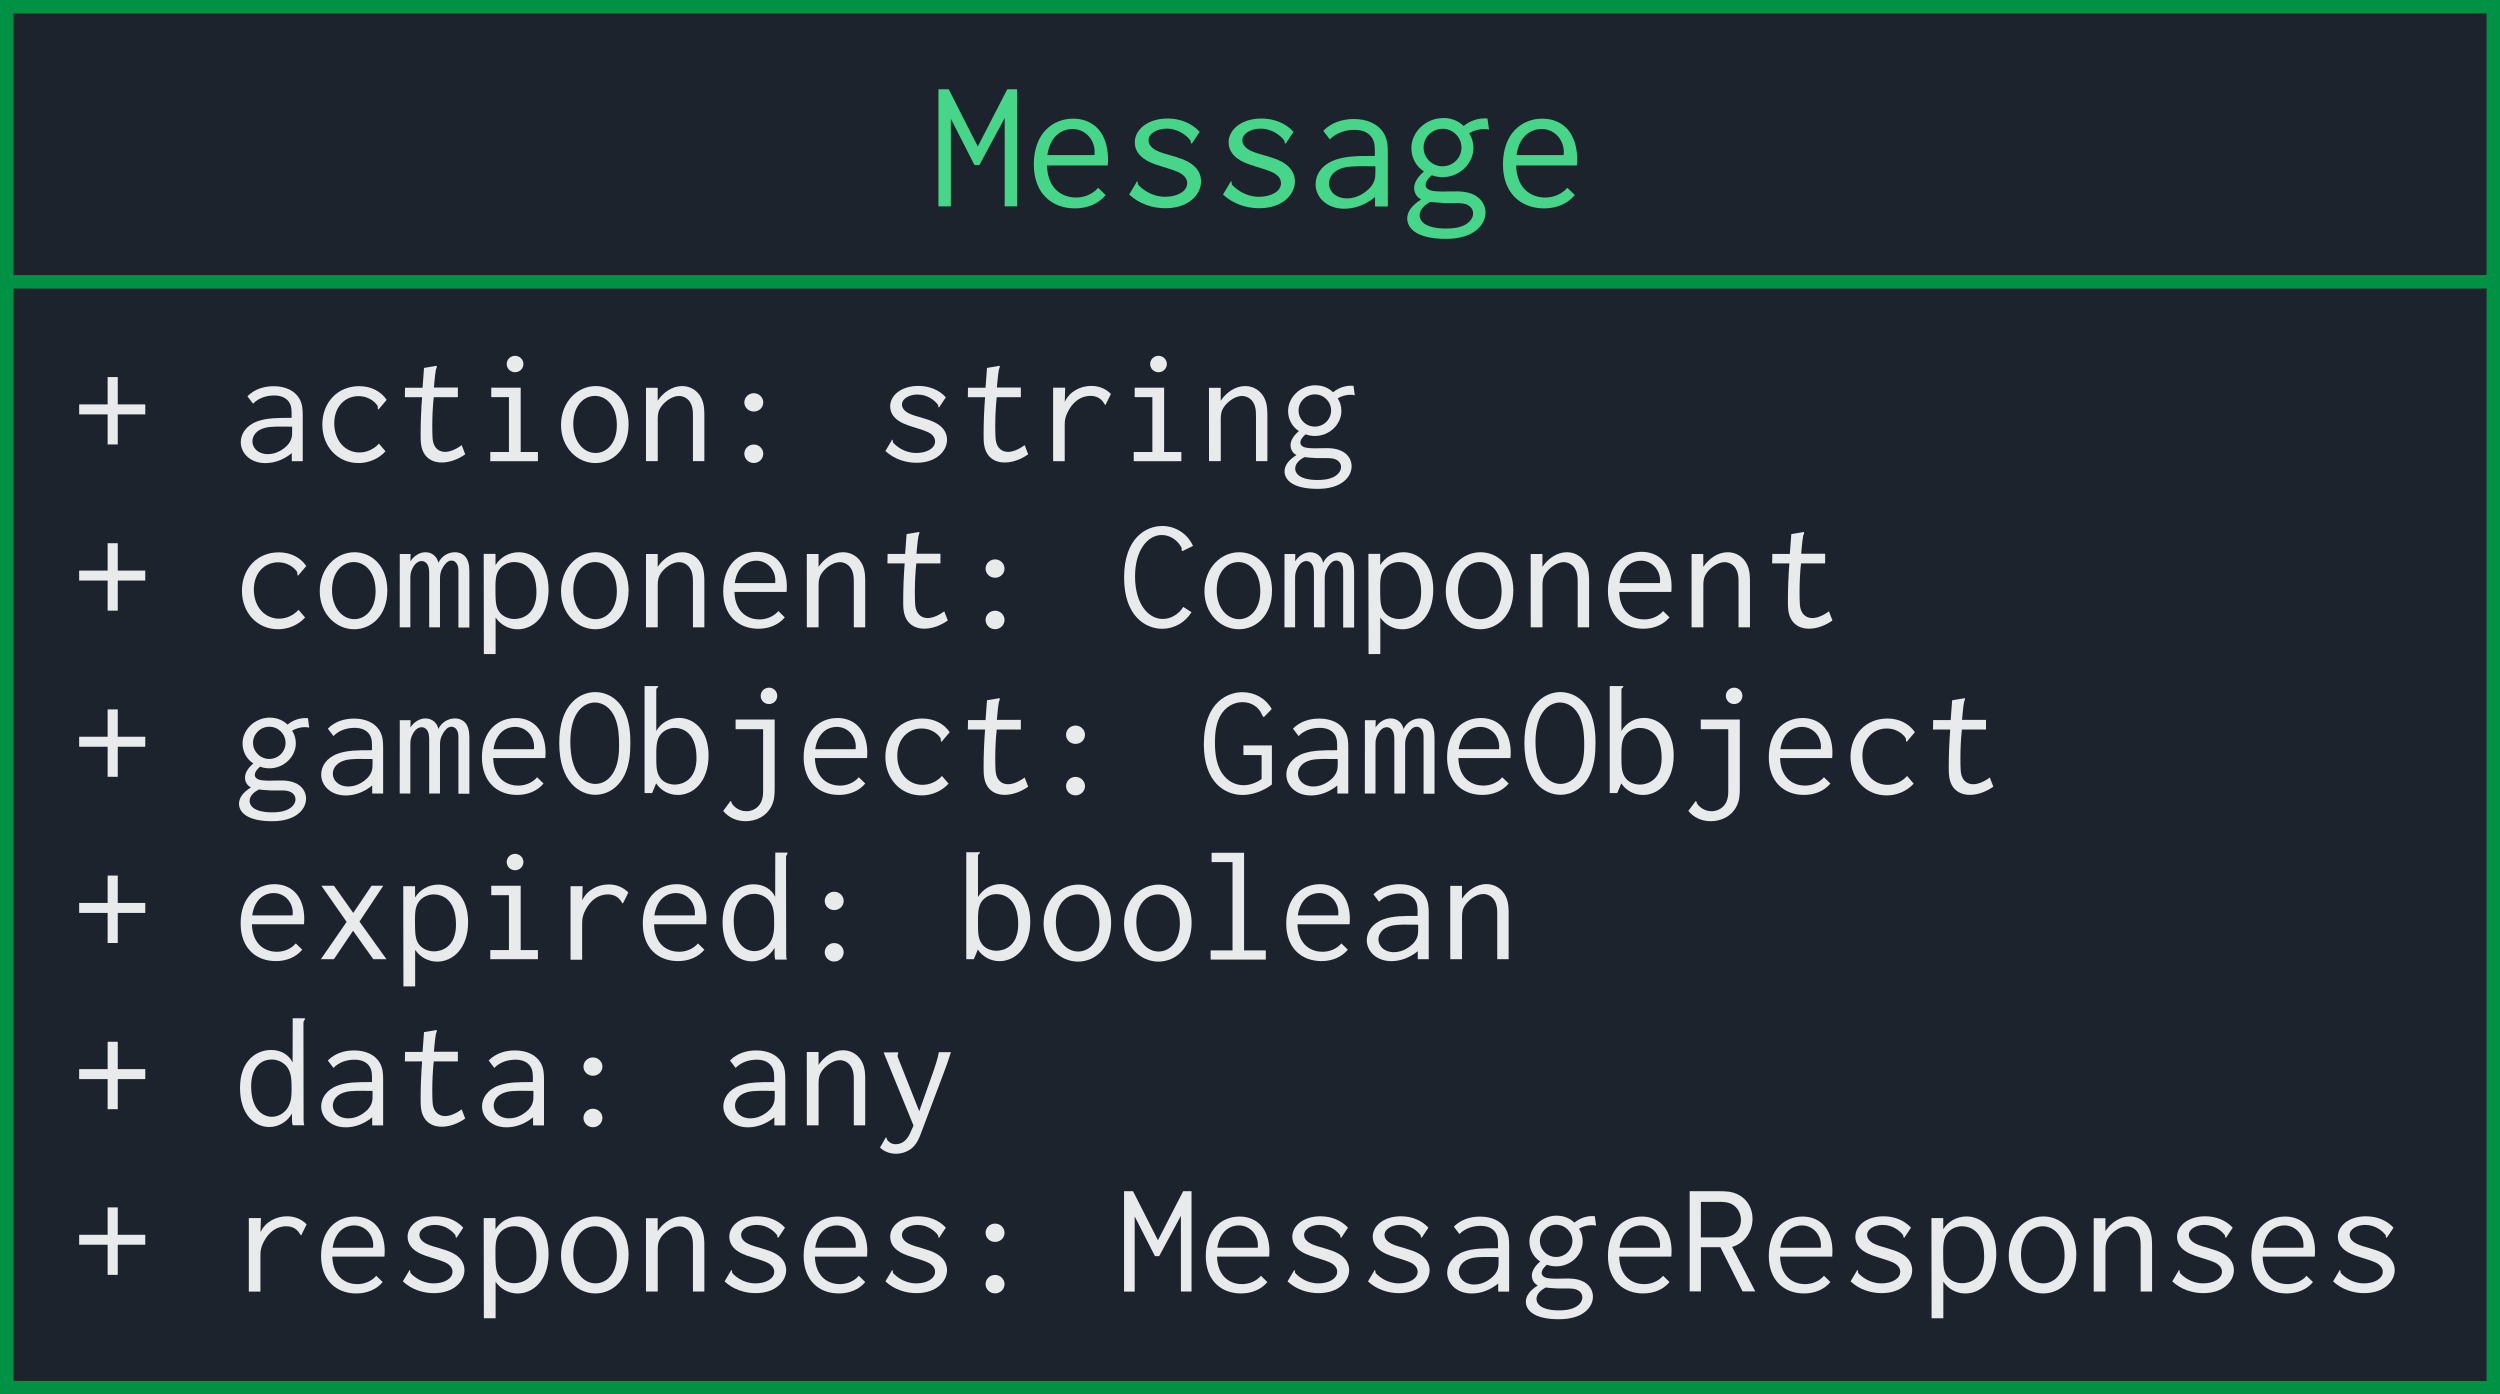 <?xml version="1.0" encoding="UTF-8" standalone="no"?>
<svg
   xmlns:dc="http://purl.org/dc/elements/1.1/"
   xmlns:cc="http://creativecommons.org/ns#"
   xmlns:rdf="http://www.w3.org/1999/02/22-rdf-syntax-ns#"
   xmlns:svg="http://www.w3.org/2000/svg"
   xmlns="http://www.w3.org/2000/svg"
   xmlns:sodipodi="http://sodipodi.sourceforge.net/DTD/sodipodi-0.dtd"
   xmlns:inkscape="http://www.inkscape.org/namespaces/inkscape"
   width="74.017mm"
   height="41.282mm"
   version="1.1"
   viewBox="0 0 74.017 41.282"
   id="svg242"
   sodipodi:docname="class_message.svg"
   inkscape:version="0.92.3 (2405546, 2018-03-11)">
  <defs
     id="defs246" />
  <sodipodi:namedview
     pagecolor="#ffffff"
     bordercolor="#666666"
     borderopacity="1"
     objecttolerance="10"
     gridtolerance="10"
     guidetolerance="10"
     inkscape:pageopacity="0"
     inkscape:pageshadow="2"
     inkscape:window-width="2560"
     inkscape:window-height="1377"
     id="namedview244"
     showgrid="false"
     inkscape:zoom="2.5099341"
     inkscape:cx="89.373292"
     inkscape:cy="58.055269"
     inkscape:window-x="-8"
     inkscape:window-y="-8"
     inkscape:window-maximized="1"
     inkscape:current-layer="svg242" />
  <g
     transform="matrix(1.5,0,0,1.5,-80.215,-171.372)"
     id="g240"
     style="stroke-width:0.265">
    <rect
       x="53.609"
       y="114.38"
       width="49.08"
       height="27.257"
       id="rect2"
       style="fill:#1d232d;stroke:#009244;stroke-linecap:round" />
    <g
       aria-label="Message"
       id="g18"
       style="fill:#47d58a;stroke-linecap:round">
      <path
         d="m 72,116.01 v 2.311 h 0.244 v -1.73 l 0.467,0.915 h 0.096 l 0.5,-0.93 v 1.745 h 0.244 v -2.311 h -0.193 l -0.582,1.13 -0.574,-1.13 z"
         id="path4"
         inkscape:connector-curvature="0" />
      <path
         d="m 74.66,116.59 c -0.404,0 -0.778,0.289 -0.778,0.904 0,0.567 0.352,0.867 0.811,0.867 0.244,0 0.463,-0.089 0.607,-0.263 l -0.148,-0.144 c -0.107,0.126 -0.27,0.193 -0.437,0.193 -0.226,0 -0.556,-0.126 -0.574,-0.633 h 1.2 c 0.011,-0.115 0.007,-0.226 -0.011,-0.322 C 75.253,116.734 74.938,116.59 74.66,116.59 Z m -0.511,0.719 c 0.056,-0.4 0.311,-0.515 0.493,-0.515 0.274,0 0.47,0.241 0.437,0.515 z"
         id="path6"
         inkscape:connector-curvature="0" />
      <path
         d="m 77.156,116.85 c -0.156,-0.17 -0.382,-0.263 -0.633,-0.263 -0.393,0 -0.648,0.219 -0.648,0.47 0,0.296 0.319,0.404 0.411,0.437 0.144,0.052 0.33,0.096 0.456,0.156 0.141,0.067 0.167,0.156 0.167,0.215 0,0.159 -0.193,0.267 -0.433,0.267 -0.289,0 -0.474,-0.174 -0.53,-0.233 -0.011,-0.015 -0.011,-0.026 -0.011,-0.041 0,-0.004 0.004,-0.026 -0.015,-0.033 l -0.156,0.263 c 0.2,0.185 0.459,0.27 0.715,0.27 0.463,0 0.704,-0.274 0.704,-0.53 0,-0.115 -0.048,-0.27 -0.248,-0.382 -0.189,-0.107 -0.463,-0.144 -0.622,-0.222 -0.137,-0.067 -0.167,-0.148 -0.167,-0.207 0,-0.133 0.167,-0.23 0.356,-0.23 0.244,0 0.407,0.148 0.47,0.233 0.011,0.011 0.007,0.022 0.007,0.033 0,0.022 0.015,0.03 0.022,0.03 z"
         id="path8"
         inkscape:connector-curvature="0" />
      <path
         d="m 79.008,116.85 c -0.156,-0.17 -0.382,-0.263 -0.633,-0.263 -0.393,0 -0.648,0.219 -0.648,0.47 0,0.296 0.319,0.404 0.411,0.437 0.144,0.052 0.33,0.096 0.456,0.156 0.141,0.067 0.167,0.156 0.167,0.215 0,0.159 -0.193,0.267 -0.433,0.267 -0.289,0 -0.474,-0.174 -0.53,-0.233 -0.011,-0.015 -0.011,-0.026 -0.011,-0.041 0,-0.004 0.004,-0.026 -0.015,-0.033 l -0.156,0.263 c 0.2,0.185 0.459,0.27 0.715,0.27 0.463,0 0.704,-0.274 0.704,-0.53 0,-0.115 -0.048,-0.27 -0.248,-0.382 -0.189,-0.107 -0.463,-0.144 -0.622,-0.222 -0.137,-0.067 -0.167,-0.148 -0.167,-0.207 0,-0.133 0.167,-0.23 0.356,-0.23 0.244,0 0.407,0.148 0.47,0.233 0.011,0.011 0.007,0.022 0.007,0.033 0,0.022 0.015,0.03 0.022,0.03 z"
         id="path10"
         inkscape:connector-curvature="0" />
      <path
         d="m 79.594,116.83 0.13,0.17 c 0.141,-0.144 0.33,-0.189 0.489,-0.189 0.2,0 0.3,0.085 0.348,0.163 0.056,0.093 0.052,0.204 0.052,0.293 v 0.059 h -0.052 c -0.252,0 -0.519,0 -0.733,0.078 -0.267,0.096 -0.385,0.296 -0.385,0.482 0,0.248 0.215,0.482 0.567,0.482 0.207,0 0.422,-0.078 0.607,-0.23 v 0.185 h 0.252 v -1.048 c 0,-0.137 -0.004,-0.267 -0.081,-0.4 -0.111,-0.181 -0.326,-0.278 -0.589,-0.278 -0.226,0 -0.445,0.07 -0.604,0.233 z m 1.03,0.7 v 0.115 c 0,0.085 0,0.196 -0.115,0.319 -0.063,0.063 -0.222,0.2 -0.445,0.2 -0.226,0 -0.356,-0.144 -0.356,-0.293 0,-0.126 0.085,-0.263 0.296,-0.315 0.156,-0.037 0.382,-0.026 0.559,-0.026 z"
         id="path12"
         inkscape:connector-curvature="0" />
      <path
         d="m 81.575,117.16 c 0,-0.204 0.17,-0.37 0.374,-0.37 0.207,0 0.374,0.167 0.374,0.37 0,0.204 -0.167,0.37 -0.374,0.37 -0.207,0 -0.374,-0.167 -0.374,-0.37 z m 0.389,-0.582 c -0.337,0 -0.63,0.267 -0.63,0.596 0,0.185 0.093,0.359 0.248,0.459 -0.122,0.104 -0.193,0.219 -0.193,0.326 0,0.07 0.03,0.17 0.137,0.226 -0.181,0.115 -0.274,0.241 -0.274,0.374 0,0.185 0.17,0.404 0.763,0.404 0.574,0 0.782,-0.293 0.782,-0.519 0,-0.148 -0.085,-0.296 -0.263,-0.367 -0.178,-0.074 -0.382,-0.048 -0.574,-0.048 -0.126,0 -0.207,-0.011 -0.241,-0.022 -0.067,-0.018 -0.104,-0.059 -0.104,-0.111 0,-0.089 0.104,-0.174 0.122,-0.189 0.067,0.026 0.141,0.037 0.215,0.037 0.333,0 0.607,-0.267 0.607,-0.578 0,-0.104 -0.03,-0.204 -0.085,-0.289 0.089,-0.052 0.193,-0.082 0.296,-0.082 0.033,0 0.063,0.004 0.096,0.011 l -0.03,-0.219 c -0.17,-0.015 -0.341,0.041 -0.47,0.148 -0.107,-0.104 -0.248,-0.159 -0.404,-0.159 z m -0.256,1.656 c 0.063,0.007 0.152,0.015 0.282,0.022 0.126,0.004 0.263,-0.007 0.359,0.007 0.156,0.026 0.204,0.122 0.204,0.196 0,0.074 -0.044,0.163 -0.159,0.226 -0.126,0.067 -0.267,0.074 -0.382,0.074 -0.078,0 -0.222,-0.004 -0.348,-0.056 -0.137,-0.056 -0.167,-0.148 -0.167,-0.207 0,-0.122 0.115,-0.211 0.211,-0.263 z"
         id="path14"
         inkscape:connector-curvature="0" />
      <path
         d="m 83.92,116.59 c -0.404,0 -0.778,0.289 -0.778,0.904 0,0.567 0.352,0.867 0.811,0.867 0.244,0 0.463,-0.089 0.607,-0.263 l -0.148,-0.144 c -0.107,0.126 -0.27,0.193 -0.437,0.193 -0.226,0 -0.556,-0.126 -0.574,-0.633 h 1.2 c 0.011,-0.115 0.007,-0.226 -0.011,-0.322 C 84.513,116.734 84.198,116.59 83.92,116.59 Z m -0.511,0.719 c 0.056,-0.4 0.311,-0.515 0.493,-0.515 0.274,0 0.47,0.241 0.437,0.515 z"
         id="path16"
         inkscape:connector-curvature="0" />
    </g>
    <path
       d="m 53.808,119.81 h 48.683"
       id="path20"
       inkscape:connector-curvature="0"
       style="fill:none;stroke:#009244;stroke-linecap:square;stroke-dashoffset:1.2" />
    <g
       aria-label="+ action: string + component: Component + gameObject: GameObject + expired: boolean + data: any + responses: MessageResponses"
       id="g238"
       style="fill:#e8eaec;stroke-linecap:round">
      <path
         d="m 55.601,121.69 v 0.54 h -0.562 v 0.197 H 55.601 v 0.594 h 0.2 v -0.594 h 0.543 v -0.197 H 55.801 V 121.69 Z"
         id="path22"
         inkscape:connector-curvature="0" />
      <path
         d="m 58.36,122.07 0.111,0.146 c 0.121,-0.124 0.283,-0.162 0.419,-0.162 0.171,0 0.257,0.073 0.298,0.14 0.048,0.079 0.044,0.175 0.044,0.251 v 0.051 h -0.044 c -0.216,0 -0.445,0 -0.629,0.067 -0.229,0.083 -0.33,0.254 -0.33,0.413 0,0.213 0.184,0.413 0.486,0.413 0.178,0 0.362,-0.067 0.521,-0.197 v 0.159 h 0.216 v -0.899 c 0,-0.117 -0.003,-0.229 -0.07,-0.343 -0.095,-0.156 -0.279,-0.238 -0.505,-0.238 -0.194,0 -0.381,0.06 -0.518,0.2 z m 0.883,0.6 v 0.098 c 0,0.073 0,0.168 -0.098,0.273 -0.054,0.054 -0.191,0.171 -0.381,0.171 -0.194,0 -0.305,-0.124 -0.305,-0.251 0,-0.108 0.073,-0.225 0.254,-0.27 0.133,-0.032 0.327,-0.022 0.479,-0.022 z"
         id="path24"
         inkscape:connector-curvature="0" />
      <path
         d="m 61.109,122.14 c -0.114,-0.168 -0.308,-0.27 -0.543,-0.27 -0.425,0 -0.727,0.321 -0.727,0.756 0,0.438 0.302,0.762 0.714,0.762 0.2,0 0.397,-0.083 0.533,-0.232 l -0.13,-0.152 c -0.098,0.111 -0.241,0.175 -0.384,0.175 -0.283,0 -0.498,-0.235 -0.498,-0.575 0,-0.33 0.213,-0.537 0.479,-0.537 0.248,0 0.365,0.171 0.375,0.191 0.013,0.022 -0.006,0.054 0.019,0.073 z"
         id="path26"
         inkscape:connector-curvature="0" />
      <path
         d="m 61.846,121.51 -0.029,0.391 h -0.346 l -0.003,0.187 h 0.34 c -0.019,0.248 -0.029,0.495 -0.029,0.74 0,0.13 0,0.276 0.086,0.397 0.07,0.095 0.181,0.152 0.33,0.152 0.171,0 0.34,-0.073 0.464,-0.162 L 62.589,123.034 c -0.124,0.092 -0.238,0.133 -0.327,0.133 -0.108,0 -0.219,-0.06 -0.244,-0.235 0,-0.013 -0.009,-0.067 -0.009,-0.279 0,-0.187 0.009,-0.378 0.029,-0.565 h 0.476 v -0.191 h -0.473 c 0,0 0.022,-0.26 0.038,-0.343 0.003,-0.032 0.029,-0.051 0.016,-0.086 z"
         id="path28"
         inkscape:connector-curvature="0" />
      <path
         d="m 63.173,121.9 v 0.187 h 0.349 v 1.083 h -0.368 v 0.181 h 0.94 v -0.181 h -0.34 v -1.27 z m 0.47,-0.629 c -0.092,0 -0.165,0.073 -0.165,0.162 0,0.089 0.073,0.162 0.165,0.162 0.092,0 0.165,-0.073 0.165,-0.162 0,-0.089 -0.073,-0.162 -0.165,-0.162 z"
         id="path30"
         inkscape:connector-curvature="0" />
      <path
         d="m 65.884,122.63 c 0,-0.502 -0.318,-0.762 -0.648,-0.762 -0.368,0 -0.686,0.318 -0.686,0.768 0,0.441 0.314,0.752 0.679,0.752 0.343,0 0.654,-0.276 0.654,-0.759 z m -0.664,-0.568 c 0.21,0 0.432,0.181 0.432,0.578 0,0.365 -0.21,0.549 -0.419,0.549 -0.232,0 -0.441,-0.216 -0.441,-0.575 0,-0.356 0.206,-0.552 0.429,-0.552 z"
         id="path32"
         inkscape:connector-curvature="0" />
      <path
         d="m 66.227,123.35 h 0.232 v -0.835 c 0,-0.095 0.013,-0.168 0.073,-0.248 0.054,-0.073 0.194,-0.203 0.346,-0.203 0.073,0 0.146,0.032 0.197,0.092 0.079,0.095 0.079,0.219 0.079,0.321 v 0.873 h 0.225 v -0.879 c 0,-0.111 0,-0.232 -0.051,-0.349 -0.073,-0.162 -0.222,-0.254 -0.387,-0.254 -0.197,0 -0.375,0.127 -0.483,0.289 v -0.254 H 66.227 Z"
         id="path34"
         inkscape:connector-curvature="0" />
      <path
         d="m 68.542,122.19 c 0,-0.098 -0.083,-0.181 -0.187,-0.181 -0.105,0 -0.187,0.083 -0.187,0.181 0,0.102 0.083,0.181 0.187,0.181 0.105,0 0.187,-0.079 0.187,-0.181 z m 0,1.013 c 0,-0.098 -0.083,-0.181 -0.187,-0.181 -0.105,0 -0.187,0.083 -0.187,0.181 0,0.102 0.083,0.184 0.187,0.184 0.105,0 0.187,-0.083 0.187,-0.184 z"
         id="path36"
         inkscape:connector-curvature="0" />
      <path
         d="m 72.146,122.09 c -0.133,-0.146 -0.327,-0.225 -0.543,-0.225 -0.337,0 -0.556,0.187 -0.556,0.403 0,0.254 0.273,0.346 0.352,0.375 0.124,0.044 0.283,0.083 0.391,0.133 0.121,0.057 0.143,0.133 0.143,0.184 0,0.137 -0.165,0.229 -0.371,0.229 -0.248,0 -0.406,-0.149 -0.454,-0.2 -0.009,-0.013 -0.009,-0.022 -0.009,-0.035 0,-0.003 0.003,-0.022 -0.013,-0.029 l -0.133,0.225 c 0.171,0.159 0.394,0.232 0.613,0.232 0.397,0 0.603,-0.235 0.603,-0.454 0,-0.098 -0.041,-0.232 -0.213,-0.327 -0.162,-0.092 -0.397,-0.124 -0.533,-0.191 -0.117,-0.057 -0.143,-0.127 -0.143,-0.178 0,-0.114 0.143,-0.197 0.305,-0.197 0.21,0 0.349,0.127 0.403,0.2 0.009,0.01 0.006,0.019 0.006,0.029 0,0.019 0.013,0.025 0.019,0.025 z"
         id="path38"
         inkscape:connector-curvature="0" />
      <path
         d="m 72.958,121.51 -0.029,0.391 h -0.346 l -0.003,0.187 h 0.34 c -0.019,0.248 -0.029,0.495 -0.029,0.74 0,0.13 0,0.276 0.086,0.397 0.07,0.095 0.181,0.152 0.33,0.152 0.171,0 0.34,-0.073 0.464,-0.162 L 73.701,123.034 c -0.124,0.092 -0.238,0.133 -0.327,0.133 -0.108,0 -0.219,-0.06 -0.244,-0.235 0,-0.013 -0.009,-0.067 -0.009,-0.279 0,-0.187 0.009,-0.378 0.029,-0.565 h 0.476 v -0.191 h -0.473 c 0,0 0.022,-0.26 0.038,-0.343 0.003,-0.032 0.029,-0.051 0.016,-0.086 z"
         id="path40"
         inkscape:connector-curvature="0" />
      <path
         d="m 74.263,121.9 v 1.451 h 0.229 v -0.705 c 0,-0.089 0.003,-0.184 0.102,-0.34 0.133,-0.21 0.305,-0.244 0.41,-0.244 0.121,0 0.197,0.057 0.238,0.108 0.019,0.025 0.029,0.051 0.054,0.073 l 0.108,-0.219 c -0.092,-0.095 -0.225,-0.159 -0.387,-0.159 -0.213,0 -0.429,0.108 -0.524,0.314 L 74.501,121.9 Z"
         id="path42"
         inkscape:connector-curvature="0" />
      <path
         d="m 75.873,121.9 v 0.187 h 0.349 v 1.083 h -0.368 v 0.181 h 0.94 v -0.181 h -0.34 v -1.27 z m 0.47,-0.629 c -0.092,0 -0.165,0.073 -0.165,0.162 0,0.089 0.073,0.162 0.165,0.162 0.092,0 0.165,-0.073 0.165,-0.162 0,-0.089 -0.073,-0.162 -0.165,-0.162 z"
         id="path44"
         inkscape:connector-curvature="0" />
      <path
         d="m 77.34,123.35 h 0.232 v -0.835 c 0,-0.095 0.013,-0.168 0.073,-0.248 0.054,-0.073 0.194,-0.203 0.346,-0.203 0.073,0 0.146,0.032 0.197,0.092 0.079,0.095 0.079,0.219 0.079,0.321 v 0.873 h 0.225 v -0.879 c 0,-0.111 0,-0.232 -0.051,-0.349 -0.073,-0.162 -0.222,-0.254 -0.387,-0.254 -0.197,0 -0.375,0.127 -0.483,0.289 v -0.254 h -0.232 z"
         id="path46"
         inkscape:connector-curvature="0" />
      <path
         d="m 79.108,122.35 c 0,-0.175 0.146,-0.318 0.321,-0.318 0.178,0 0.321,0.143 0.321,0.318 0,0.175 -0.143,0.318 -0.321,0.318 -0.178,0 -0.321,-0.143 -0.321,-0.318 z m 0.333,-0.498 c -0.289,0 -0.54,0.229 -0.54,0.511 0,0.159 0.079,0.308 0.213,0.394 -0.105,0.089 -0.165,0.187 -0.165,0.279 0,0.06 0.025,0.146 0.117,0.194 -0.156,0.098 -0.235,0.206 -0.235,0.321 0,0.159 0.146,0.346 0.654,0.346 0.492,0 0.67,-0.251 0.67,-0.445 0,-0.127 -0.073,-0.254 -0.225,-0.314 -0.152,-0.064 -0.327,-0.041 -0.492,-0.041 -0.108,0 -0.178,-0.01 -0.206,-0.019 -0.057,-0.016 -0.089,-0.051 -0.089,-0.095 0,-0.076 0.089,-0.149 0.105,-0.162 0.057,0.022 0.121,0.032 0.184,0.032 0.286,0 0.521,-0.229 0.521,-0.495 0,-0.089 -0.025,-0.175 -0.073,-0.248 0.076,-0.044 0.165,-0.07 0.254,-0.07 0.029,0 0.054,0.003 0.083,0.01 l -0.025,-0.187 c -0.146,-0.013 -0.292,0.035 -0.403,0.127 -0.092,-0.089 -0.213,-0.137 -0.346,-0.137 z m -0.219,1.419 c 0.054,0.006 0.13,0.013 0.241,0.019 0.108,0.003 0.225,-0.006 0.308,0.006 0.133,0.022 0.175,0.105 0.175,0.168 0,0.064 -0.038,0.14 -0.137,0.194 -0.108,0.057 -0.229,0.064 -0.327,0.064 -0.067,0 -0.191,-0.003 -0.298,-0.048 -0.117,-0.048 -0.143,-0.127 -0.143,-0.178 0,-0.105 0.098,-0.181 0.181,-0.225 z"
         id="path48"
         inkscape:connector-curvature="0" />
      <path
         d="m 55.601,124.97 v 0.54 h -0.562 v 0.197 H 55.601 v 0.594 h 0.2 v -0.594 h 0.543 v -0.197 H 55.801 V 124.97 Z"
         id="path50"
         inkscape:connector-curvature="0" />
      <path
         d="m 59.522,125.42 c -0.114,-0.168 -0.308,-0.27 -0.543,-0.27 -0.425,0 -0.727,0.321 -0.727,0.756 0,0.438 0.302,0.762 0.714,0.762 0.2,0 0.397,-0.083 0.533,-0.232 l -0.13,-0.152 c -0.098,0.111 -0.241,0.175 -0.384,0.175 -0.283,0 -0.498,-0.235 -0.498,-0.575 0,-0.33 0.213,-0.537 0.479,-0.537 0.248,0 0.365,0.171 0.375,0.191 0.013,0.022 -0.006,0.054 0.019,0.073 z"
         id="path52"
         inkscape:connector-curvature="0" />
      <path
         d="m 61.122,125.91 c 0,-0.502 -0.318,-0.762 -0.648,-0.762 -0.368,0 -0.686,0.318 -0.686,0.768 0,0.441 0.314,0.752 0.679,0.752 0.343,0 0.654,-0.276 0.654,-0.759 z m -0.664,-0.568 c 0.21,0 0.432,0.181 0.432,0.578 0,0.365 -0.21,0.549 -0.419,0.549 -0.232,0 -0.441,-0.216 -0.441,-0.575 0,-0.356 0.206,-0.552 0.429,-0.552 z"
         id="path54"
         inkscape:connector-curvature="0" />
      <path
         d="m 61.366,126.63 h 0.21 v -0.965 c 0,-0.07 0.006,-0.133 0.048,-0.21 0.051,-0.095 0.114,-0.133 0.175,-0.133 0.051,0 0.108,0.032 0.133,0.111 0.019,0.06 0.016,0.13 0.016,0.191 v 1.006 h 0.213 v -0.959 c 0,-0.076 0.006,-0.137 0.06,-0.229 0.025,-0.038 0.079,-0.13 0.168,-0.13 0.048,0 0.092,0.029 0.114,0.083 0.029,0.06 0.022,0.143 0.022,0.21 v 1.029 h 0.216 v -1.032 c 0,-0.121 0.003,-0.241 -0.06,-0.34 -0.054,-0.083 -0.146,-0.114 -0.225,-0.114 -0.14,0 -0.27,0.083 -0.327,0.21 -0.022,-0.121 -0.124,-0.21 -0.254,-0.21 -0.121,0 -0.232,0.076 -0.298,0.178 l 0.003,-0.143 h -0.213 z"
         id="path56"
         inkscape:connector-curvature="0" />
      <path
         d="m 63.024,125.18 0.003,1.978 h 0.232 v -0.721 c 0.098,0.143 0.26,0.232 0.435,0.232 0.298,0 0.61,-0.251 0.61,-0.781 0,-0.511 -0.302,-0.74 -0.587,-0.74 -0.187,0 -0.362,0.095 -0.46,0.254 v -0.222 z m 0.606,0.162 c 0.127,0 0.435,0.067 0.435,0.594 0,0.457 -0.298,0.53 -0.435,0.53 -0.137,0 -0.276,-0.07 -0.333,-0.2 -0.041,-0.098 -0.041,-0.219 -0.041,-0.429 0,-0.121 0.006,-0.21 0.038,-0.286 0.057,-0.13 0.191,-0.21 0.337,-0.21 z"
         id="path58"
         inkscape:connector-curvature="0" />
      <path
         d="m 65.884,125.91 c 0,-0.502 -0.318,-0.762 -0.648,-0.762 -0.368,0 -0.686,0.318 -0.686,0.768 0,0.441 0.314,0.752 0.679,0.752 0.343,0 0.654,-0.276 0.654,-0.759 z m -0.664,-0.568 c 0.21,0 0.432,0.181 0.432,0.578 0,0.365 -0.21,0.549 -0.419,0.549 -0.232,0 -0.441,-0.216 -0.441,-0.575 0,-0.356 0.206,-0.552 0.429,-0.552 z"
         id="path60"
         inkscape:connector-curvature="0" />
      <path
         d="m 66.227,126.63 h 0.232 v -0.835 c 0,-0.095 0.013,-0.168 0.073,-0.248 0.054,-0.073 0.194,-0.203 0.346,-0.203 0.073,0 0.146,0.032 0.197,0.092 0.079,0.095 0.079,0.219 0.079,0.321 v 0.873 h 0.225 v -0.879 c 0,-0.111 0,-0.232 -0.051,-0.349 -0.073,-0.162 -0.222,-0.254 -0.387,-0.254 -0.197,0 -0.375,0.127 -0.483,0.289 v -0.254 H 66.227 Z"
         id="path62"
         inkscape:connector-curvature="0" />
      <path
         d="m 68.418,125.14 c -0.346,0 -0.667,0.248 -0.667,0.775 0,0.486 0.302,0.743 0.695,0.743 0.21,0 0.397,-0.076 0.521,-0.225 l -0.127,-0.124 c -0.092,0.108 -0.232,0.165 -0.375,0.165 -0.194,0 -0.476,-0.108 -0.492,-0.543 h 1.029 c 0.009,-0.098 0.006,-0.194 -0.009,-0.276 C 68.926,125.264 68.656,125.14 68.418,125.14 Z m -0.438,0.616 c 0.048,-0.343 0.267,-0.441 0.422,-0.441 0.235,0 0.403,0.206 0.375,0.441 z"
         id="path64"
         inkscape:connector-curvature="0" />
      <path
         d="m 69.402,126.63 h 0.232 v -0.835 c 0,-0.095 0.013,-0.168 0.073,-0.248 0.054,-0.073 0.194,-0.203 0.346,-0.203 0.073,0 0.146,0.032 0.197,0.092 0.079,0.095 0.079,0.219 0.079,0.321 v 0.873 h 0.225 v -0.879 c 0,-0.111 0,-0.232 -0.051,-0.349 -0.073,-0.162 -0.222,-0.254 -0.387,-0.254 -0.197,0 -0.375,0.127 -0.483,0.289 v -0.254 h -0.232 z"
         id="path66"
         inkscape:connector-curvature="0" />
      <path
         d="m 71.371,124.79 -0.029,0.391 h -0.346 l -0.003,0.187 h 0.34 c -0.019,0.248 -0.029,0.495 -0.029,0.74 0,0.13 0,0.276 0.086,0.397 0.07,0.095 0.181,0.152 0.33,0.152 0.171,0 0.34,-0.073 0.464,-0.162 L 72.114,126.314 c -0.124,0.092 -0.238,0.133 -0.327,0.133 -0.108,0 -0.219,-0.06 -0.244,-0.235 0,-0.013 -0.009,-0.067 -0.009,-0.279 0,-0.187 0.009,-0.378 0.029,-0.565 h 0.476 v -0.191 h -0.473 c 0,0 0.022,-0.26 0.038,-0.343 0.003,-0.032 0.029,-0.051 0.016,-0.086 z"
         id="path68"
         inkscape:connector-curvature="0" />
      <path
         d="m 73.304,125.47 c 0,-0.098 -0.083,-0.181 -0.187,-0.181 -0.105,0 -0.187,0.083 -0.187,0.181 0,0.102 0.083,0.181 0.187,0.181 0.105,0 0.187,-0.079 0.187,-0.181 z m 0,1.013 c 0,-0.098 -0.083,-0.181 -0.187,-0.181 -0.105,0 -0.187,0.083 -0.187,0.181 0,0.102 0.083,0.184 0.187,0.184 0.105,0 0.187,-0.083 0.187,-0.184 z"
         id="path70"
         inkscape:connector-curvature="0" />
      <path
         d="m 76.416,124.63 c -0.308,0 -0.752,0.225 -0.752,1.019 0,0.762 0.425,1.01 0.752,1.01 0.235,0 0.454,-0.124 0.578,-0.327 L 76.832,126.227 c -0.092,0.149 -0.251,0.238 -0.403,0.238 -0.292,0 -0.549,-0.302 -0.549,-0.838 0,-0.524 0.251,-0.819 0.53,-0.819 0.152,0 0.298,0.092 0.378,0.232 0.006,0.01 0.013,0.019 0.013,0.032 0,0.01 -0.003,0.016 -0.003,0.025 0,0.003 0,0.019 0.016,0.029 l 0.21,-0.102 c -0.105,-0.238 -0.343,-0.394 -0.606,-0.394 z"
         id="path72"
         inkscape:connector-curvature="0" />
      <path
         d="m 78.584,125.91 c 0,-0.502 -0.318,-0.762 -0.648,-0.762 -0.368,0 -0.686,0.318 -0.686,0.768 0,0.441 0.314,0.752 0.679,0.752 0.343,0 0.654,-0.276 0.654,-0.759 z m -0.664,-0.568 c 0.21,0 0.432,0.181 0.432,0.578 0,0.365 -0.21,0.549 -0.419,0.549 -0.232,0 -0.441,-0.216 -0.441,-0.575 0,-0.356 0.206,-0.552 0.429,-0.552 z"
         id="path74"
         inkscape:connector-curvature="0" />
      <path
         d="m 78.829,126.63 h 0.21 v -0.965 c 0,-0.07 0.006,-0.133 0.048,-0.21 0.051,-0.095 0.114,-0.133 0.175,-0.133 0.051,0 0.108,0.032 0.133,0.111 0.019,0.06 0.016,0.13 0.016,0.191 v 1.006 h 0.213 v -0.959 c 0,-0.076 0.006,-0.137 0.06,-0.229 0.025,-0.038 0.079,-0.13 0.168,-0.13 0.048,0 0.092,0.029 0.114,0.083 0.029,0.06 0.022,0.143 0.022,0.21 v 1.029 h 0.216 v -1.032 c 0,-0.121 0.003,-0.241 -0.06,-0.34 -0.054,-0.083 -0.146,-0.114 -0.225,-0.114 -0.14,0 -0.27,0.083 -0.327,0.21 -0.022,-0.121 -0.124,-0.21 -0.254,-0.21 -0.121,0 -0.232,0.076 -0.298,0.178 l 0.003,-0.143 h -0.213 z"
         id="path76"
         inkscape:connector-curvature="0" />
      <path
         d="m 80.486,125.18 0.003,1.978 h 0.232 v -0.721 c 0.098,0.143 0.26,0.232 0.435,0.232 0.298,0 0.61,-0.251 0.61,-0.781 0,-0.511 -0.302,-0.74 -0.587,-0.74 -0.187,0 -0.362,0.095 -0.46,0.254 v -0.222 z m 0.606,0.162 c 0.127,0 0.435,0.067 0.435,0.594 0,0.457 -0.298,0.53 -0.435,0.53 -0.137,0 -0.276,-0.07 -0.333,-0.2 -0.041,-0.098 -0.041,-0.219 -0.041,-0.429 0,-0.121 0.006,-0.21 0.038,-0.286 0.057,-0.13 0.191,-0.21 0.337,-0.21 z"
         id="path78"
         inkscape:connector-curvature="0" />
      <path
         d="m 83.347,125.91 c 0,-0.502 -0.318,-0.762 -0.648,-0.762 -0.368,0 -0.686,0.318 -0.686,0.768 0,0.441 0.314,0.752 0.679,0.752 0.343,0 0.654,-0.276 0.654,-0.759 z m -0.664,-0.568 c 0.21,0 0.432,0.181 0.432,0.578 0,0.365 -0.21,0.549 -0.419,0.549 -0.232,0 -0.441,-0.216 -0.441,-0.575 0,-0.356 0.206,-0.552 0.429,-0.552 z"
         id="path80"
         inkscape:connector-curvature="0" />
      <path
         d="m 83.69,126.63 h 0.232 v -0.835 c 0,-0.095 0.013,-0.168 0.073,-0.248 0.054,-0.073 0.194,-0.203 0.346,-0.203 0.073,0 0.146,0.032 0.197,0.092 0.079,0.095 0.079,0.219 0.079,0.321 v 0.873 h 0.225 v -0.879 c 0,-0.111 0,-0.232 -0.051,-0.349 -0.073,-0.162 -0.222,-0.254 -0.387,-0.254 -0.197,0 -0.375,0.127 -0.483,0.289 v -0.254 h -0.232 z"
         id="path82"
         inkscape:connector-curvature="0" />
      <path
         d="m 85.881,125.14 c -0.346,0 -0.667,0.248 -0.667,0.775 0,0.486 0.302,0.743 0.695,0.743 0.21,0 0.397,-0.076 0.521,-0.225 l -0.127,-0.124 c -0.092,0.108 -0.232,0.165 -0.375,0.165 -0.194,0 -0.476,-0.108 -0.492,-0.543 h 1.029 c 0.009,-0.098 0.006,-0.194 -0.009,-0.276 C 86.389,125.264 86.119,125.14 85.881,125.14 Z m -0.438,0.616 c 0.048,-0.343 0.267,-0.441 0.422,-0.441 0.235,0 0.403,0.206 0.375,0.441 z"
         id="path84"
         inkscape:connector-curvature="0" />
      <path
         d="m 86.865,126.63 h 0.232 v -0.835 c 0,-0.095 0.013,-0.168 0.073,-0.248 0.054,-0.073 0.194,-0.203 0.346,-0.203 0.073,0 0.146,0.032 0.197,0.092 0.079,0.095 0.079,0.219 0.079,0.321 v 0.873 h 0.225 v -0.879 c 0,-0.111 0,-0.232 -0.051,-0.349 -0.073,-0.162 -0.222,-0.254 -0.387,-0.254 -0.197,0 -0.375,0.127 -0.483,0.289 v -0.254 H 86.865 Z"
         id="path86"
         inkscape:connector-curvature="0" />
      <path
         d="m 88.833,124.79 -0.029,0.391 h -0.346 l -0.003,0.187 h 0.34 c -0.019,0.248 -0.029,0.495 -0.029,0.74 0,0.13 0,0.276 0.086,0.397 0.07,0.095 0.181,0.152 0.33,0.152 0.171,0 0.34,-0.073 0.464,-0.162 L 89.576,126.314 c -0.124,0.092 -0.238,0.133 -0.327,0.133 -0.108,0 -0.219,-0.06 -0.244,-0.235 0,-0.013 -0.009,-0.067 -0.009,-0.279 0,-0.187 0.009,-0.378 0.029,-0.565 h 0.476 v -0.191 h -0.473 c 0,0 0.022,-0.26 0.038,-0.343 0.003,-0.032 0.029,-0.051 0.016,-0.086 z"
         id="path88"
         inkscape:connector-curvature="0" />
      <path
         d="m 55.601,128.25 v 0.54 h -0.562 v 0.197 H 55.601 v 0.594 h 0.2 v -0.594 h 0.543 v -0.197 H 55.801 V 128.25 Z"
         id="path90"
         inkscape:connector-curvature="0" />
      <path
         d="m 58.471,128.91 c 0,-0.175 0.146,-0.318 0.321,-0.318 0.178,0 0.321,0.143 0.321,0.318 0,0.175 -0.143,0.318 -0.321,0.318 -0.178,0 -0.321,-0.143 -0.321,-0.318 z m 0.333,-0.498 c -0.289,0 -0.54,0.229 -0.54,0.511 0,0.159 0.079,0.308 0.213,0.394 -0.105,0.089 -0.165,0.187 -0.165,0.279 0,0.06 0.025,0.146 0.117,0.194 -0.156,0.098 -0.235,0.206 -0.235,0.321 0,0.159 0.146,0.346 0.654,0.346 0.492,0 0.67,-0.251 0.67,-0.445 0,-0.127 -0.073,-0.254 -0.225,-0.314 -0.152,-0.064 -0.327,-0.041 -0.492,-0.041 -0.108,0 -0.178,-0.01 -0.206,-0.019 -0.057,-0.016 -0.089,-0.051 -0.089,-0.095 0,-0.076 0.089,-0.149 0.105,-0.162 0.057,0.022 0.121,0.032 0.184,0.032 0.286,0 0.521,-0.229 0.521,-0.495 0,-0.089 -0.025,-0.175 -0.073,-0.248 0.076,-0.044 0.165,-0.07 0.254,-0.07 0.029,0 0.054,0.003 0.083,0.01 l -0.025,-0.187 c -0.146,-0.013 -0.292,0.035 -0.403,0.127 -0.092,-0.089 -0.213,-0.137 -0.346,-0.137 z m -0.219,1.419 c 0.054,0.006 0.13,0.013 0.241,0.019 0.108,0.003 0.225,-0.006 0.308,0.006 0.133,0.022 0.175,0.105 0.175,0.168 0,0.064 -0.038,0.14 -0.137,0.194 -0.108,0.057 -0.229,0.064 -0.327,0.064 -0.067,0 -0.191,-0.003 -0.298,-0.048 -0.117,-0.048 -0.143,-0.127 -0.143,-0.178 0,-0.105 0.098,-0.181 0.181,-0.225 z"
         id="path92"
         inkscape:connector-curvature="0" />
      <path
         d="m 59.947,128.63 0.111,0.146 c 0.121,-0.124 0.283,-0.162 0.419,-0.162 0.171,0 0.257,0.073 0.298,0.14 0.048,0.079 0.044,0.175 0.044,0.251 v 0.051 h -0.044 c -0.216,0 -0.445,0 -0.629,0.067 -0.229,0.083 -0.33,0.254 -0.33,0.413 0,0.213 0.184,0.413 0.486,0.413 0.178,0 0.362,-0.067 0.521,-0.197 v 0.159 h 0.216 v -0.899 c 0,-0.117 -0.003,-0.229 -0.07,-0.343 -0.095,-0.156 -0.279,-0.238 -0.505,-0.238 -0.194,0 -0.381,0.06 -0.518,0.2 z m 0.883,0.6 v 0.098 c 0,0.073 0,0.168 -0.098,0.273 -0.054,0.054 -0.191,0.171 -0.381,0.171 -0.194,0 -0.305,-0.124 -0.305,-0.251 0,-0.108 0.073,-0.225 0.254,-0.27 0.133,-0.032 0.327,-0.022 0.479,-0.022 z"
         id="path94"
         inkscape:connector-curvature="0" />
      <path
         d="m 61.366,129.91 h 0.21 v -0.965 c 0,-0.07 0.006,-0.133 0.048,-0.21 0.051,-0.095 0.114,-0.133 0.175,-0.133 0.051,0 0.108,0.032 0.133,0.111 0.019,0.06 0.016,0.13 0.016,0.191 v 1.006 h 0.213 v -0.959 c 0,-0.076 0.006,-0.137 0.06,-0.229 0.025,-0.038 0.079,-0.13 0.168,-0.13 0.048,0 0.092,0.029 0.114,0.083 0.029,0.06 0.022,0.143 0.022,0.21 v 1.029 h 0.216 v -1.032 c 0,-0.121 0.003,-0.241 -0.06,-0.34 -0.054,-0.083 -0.146,-0.114 -0.225,-0.114 -0.14,0 -0.27,0.083 -0.327,0.21 -0.022,-0.121 -0.124,-0.21 -0.254,-0.21 -0.121,0 -0.232,0.076 -0.298,0.178 l 0.003,-0.143 h -0.213 z"
         id="path96"
         inkscape:connector-curvature="0" />
      <path
         d="m 63.656,128.42 c -0.346,0 -0.667,0.248 -0.667,0.775 0,0.486 0.302,0.743 0.695,0.743 0.21,0 0.397,-0.076 0.521,-0.225 l -0.127,-0.124 c -0.092,0.108 -0.232,0.165 -0.375,0.165 -0.194,0 -0.476,-0.108 -0.492,-0.543 h 1.029 c 0.009,-0.098 0.006,-0.194 -0.009,-0.276 C 64.164,128.544 63.894,128.42 63.656,128.42 Z m -0.438,0.616 c 0.048,-0.343 0.267,-0.441 0.422,-0.441 0.235,0 0.403,0.206 0.375,0.441 z"
         id="path98"
         inkscape:connector-curvature="0" />
      <path
         d="m 65.919,128.92 c 0,-0.184 -0.013,-0.429 -0.121,-0.641 -0.13,-0.254 -0.356,-0.371 -0.572,-0.371 -0.295,0 -0.711,0.229 -0.711,1.006 0,0.778 0.41,1.022 0.714,1.022 0.213,0 0.441,-0.121 0.572,-0.384 0.105,-0.213 0.117,-0.457 0.117,-0.632 z m -0.702,-0.806 c 0.14,0 0.311,0.083 0.403,0.314 0.067,0.165 0.076,0.356 0.076,0.521 0,0.13 -0.006,0.333 -0.089,0.502 -0.092,0.194 -0.244,0.27 -0.378,0.27 -0.222,0 -0.495,-0.206 -0.495,-0.835 0,-0.591 0.276,-0.772 0.483,-0.772 z"
         id="path100"
         inkscape:connector-curvature="0" />
      <path
         d="m 66.199,127.79 v 2.111 h 0.149 l 0.079,-0.191 c 0.095,0.143 0.254,0.229 0.429,0.229 0.298,0 0.606,-0.254 0.606,-0.781 0,-0.505 -0.298,-0.74 -0.584,-0.74 -0.184,0 -0.356,0.098 -0.448,0.257 v -0.813 c 0,-0.019 0.003,-0.025 0.019,-0.038 0.006,-0.003 0.022,-0.016 0.019,-0.035 z m 0.6,0.826 c 0.137,0 0.425,0.079 0.425,0.594 0,0.441 -0.286,0.524 -0.429,0.524 -0.098,0 -0.318,-0.038 -0.356,-0.318 -0.009,-0.073 -0.009,-0.159 -0.009,-0.286 0,-0.13 0.006,-0.225 0.038,-0.305 0.054,-0.13 0.187,-0.21 0.33,-0.21 z"
         id="path102"
         inkscape:connector-curvature="0" />
      <path
         d="m 67.996,128.45 v 0.191 h 0.543 v 1.203 c 0,0.079 -0.003,0.156 -0.038,0.232 -0.054,0.117 -0.168,0.184 -0.292,0.184 -0.175,0 -0.27,-0.127 -0.283,-0.146 -0.013,-0.022 -0.006,-0.041 -0.029,-0.057 l -0.146,0.197 c 0.105,0.13 0.264,0.203 0.441,0.203 0.21,0 0.41,-0.098 0.508,-0.289 0.064,-0.124 0.067,-0.241 0.067,-0.365 v -1.353 z m 0.66,-0.629 c -0.092,0 -0.165,0.073 -0.165,0.162 0,0.089 0.073,0.162 0.165,0.162 0.089,0 0.162,-0.073 0.162,-0.162 0,-0.089 -0.073,-0.162 -0.162,-0.162 z"
         id="path104"
         inkscape:connector-curvature="0" />
      <path
         d="m 70.006,128.42 c -0.346,0 -0.667,0.248 -0.667,0.775 0,0.486 0.302,0.743 0.695,0.743 0.21,0 0.397,-0.076 0.521,-0.225 l -0.127,-0.124 c -0.092,0.108 -0.232,0.165 -0.375,0.165 -0.194,0 -0.476,-0.108 -0.492,-0.543 h 1.029 c 0.009,-0.098 0.006,-0.194 -0.009,-0.276 C 70.514,128.544 70.244,128.42 70.006,128.42 Z m -0.438,0.616 c 0.048,-0.343 0.267,-0.441 0.422,-0.441 0.235,0 0.403,0.206 0.375,0.441 z"
         id="path106"
         inkscape:connector-curvature="0" />
      <path
         d="m 72.222,128.7 c -0.114,-0.168 -0.308,-0.27 -0.543,-0.27 -0.425,0 -0.727,0.321 -0.727,0.756 0,0.438 0.302,0.762 0.714,0.762 0.2,0 0.397,-0.083 0.533,-0.232 l -0.13,-0.152 c -0.098,0.111 -0.241,0.175 -0.384,0.175 -0.283,0 -0.498,-0.235 -0.498,-0.575 0,-0.33 0.213,-0.537 0.479,-0.537 0.248,0 0.365,0.171 0.375,0.191 0.013,0.022 -0.006,0.054 0.019,0.073 z"
         id="path108"
         inkscape:connector-curvature="0" />
      <path
         d="m 72.958,128.07 -0.029,0.391 h -0.346 l -0.003,0.187 h 0.34 c -0.019,0.248 -0.029,0.495 -0.029,0.74 0,0.13 0,0.276 0.086,0.397 0.07,0.095 0.181,0.152 0.33,0.152 0.171,0 0.34,-0.073 0.464,-0.162 L 73.701,129.594 c -0.124,0.092 -0.238,0.133 -0.327,0.133 -0.108,0 -0.219,-0.06 -0.244,-0.235 0,-0.013 -0.009,-0.067 -0.009,-0.279 0,-0.187 0.009,-0.378 0.029,-0.565 h 0.476 v -0.191 h -0.473 c 0,0 0.022,-0.26 0.038,-0.343 0.003,-0.032 0.029,-0.051 0.016,-0.086 z"
         id="path110"
         inkscape:connector-curvature="0" />
      <path
         d="m 74.892,128.75 c 0,-0.098 -0.083,-0.181 -0.187,-0.181 -0.105,0 -0.187,0.083 -0.187,0.181 0,0.102 0.083,0.181 0.187,0.181 0.105,0 0.187,-0.079 0.187,-0.181 z m 0,1.013 c 0,-0.098 -0.083,-0.181 -0.187,-0.181 -0.105,0 -0.187,0.083 -0.187,0.181 0,0.102 0.083,0.184 0.187,0.184 0.105,0 0.187,-0.083 0.187,-0.184 z"
         id="path112"
         inkscape:connector-curvature="0" />
      <path
         d="m 78.003,127.91 c -0.264,0 -0.765,0.165 -0.765,1.032 0,0.749 0.419,0.997 0.762,0.997 0.184,0 0.397,-0.067 0.581,-0.206 v -0.772 h -0.562 v 0.191 h 0.359 v 0.473 c -0.111,0.079 -0.238,0.121 -0.356,0.121 -0.13,0 -0.27,-0.051 -0.378,-0.175 -0.165,-0.187 -0.187,-0.467 -0.187,-0.673 0,-0.184 0.022,-0.362 0.098,-0.508 0.102,-0.194 0.279,-0.283 0.445,-0.283 0.178,0 0.318,0.098 0.378,0.232 0.009,0.022 0.019,0.048 0.044,0.064 l 0.156,-0.159 c -0.114,-0.206 -0.33,-0.333 -0.575,-0.333 z"
         id="path114"
         inkscape:connector-curvature="0" />
      <path
         d="m 78.997,128.63 0.111,0.146 c 0.121,-0.124 0.283,-0.162 0.419,-0.162 0.171,0 0.257,0.073 0.298,0.14 0.048,0.079 0.044,0.175 0.044,0.251 v 0.051 h -0.044 c -0.216,0 -0.445,0 -0.629,0.067 -0.229,0.083 -0.33,0.254 -0.33,0.413 0,0.213 0.184,0.413 0.486,0.413 0.178,0 0.362,-0.067 0.521,-0.197 v 0.159 h 0.216 v -0.899 c 0,-0.117 -0.003,-0.229 -0.07,-0.343 -0.095,-0.156 -0.279,-0.238 -0.505,-0.238 -0.194,0 -0.381,0.06 -0.518,0.2 z m 0.883,0.6 v 0.098 c 0,0.073 0,0.168 -0.098,0.273 -0.054,0.054 -0.191,0.171 -0.381,0.171 -0.194,0 -0.305,-0.124 -0.305,-0.251 0,-0.108 0.073,-0.225 0.254,-0.27 0.133,-0.032 0.327,-0.022 0.479,-0.022 z"
         id="path116"
         inkscape:connector-curvature="0" />
      <path
         d="m 80.416,129.91 h 0.21 v -0.965 c 0,-0.07 0.006,-0.133 0.048,-0.21 0.051,-0.095 0.114,-0.133 0.175,-0.133 0.051,0 0.108,0.032 0.133,0.111 0.019,0.06 0.016,0.13 0.016,0.191 v 1.006 h 0.213 v -0.959 c 0,-0.076 0.006,-0.137 0.06,-0.229 0.025,-0.038 0.079,-0.13 0.168,-0.13 0.048,0 0.092,0.029 0.114,0.083 0.029,0.06 0.022,0.143 0.022,0.21 v 1.029 h 0.216 v -1.032 c 0,-0.121 0.003,-0.241 -0.06,-0.34 -0.054,-0.083 -0.146,-0.114 -0.225,-0.114 -0.14,0 -0.27,0.083 -0.327,0.21 -0.022,-0.121 -0.124,-0.21 -0.254,-0.21 -0.121,0 -0.232,0.076 -0.298,0.178 l 0.003,-0.143 h -0.213 z"
         id="path118"
         inkscape:connector-curvature="0" />
      <path
         d="m 82.706,128.42 c -0.346,0 -0.667,0.248 -0.667,0.775 0,0.486 0.302,0.743 0.695,0.743 0.21,0 0.397,-0.076 0.521,-0.225 l -0.127,-0.124 c -0.092,0.108 -0.232,0.165 -0.375,0.165 -0.194,0 -0.476,-0.108 -0.492,-0.543 h 1.029 c 0.009,-0.098 0.006,-0.194 -0.009,-0.276 C 83.214,128.544 82.944,128.42 82.706,128.42 Z m -0.438,0.616 c 0.048,-0.343 0.267,-0.441 0.422,-0.441 0.235,0 0.403,0.206 0.375,0.441 z"
         id="path120"
         inkscape:connector-curvature="0" />
      <path
         d="m 84.969,128.92 c 0,-0.184 -0.013,-0.429 -0.121,-0.641 -0.13,-0.254 -0.356,-0.371 -0.572,-0.371 -0.295,0 -0.711,0.229 -0.711,1.006 0,0.778 0.41,1.022 0.714,1.022 0.213,0 0.441,-0.121 0.572,-0.384 0.105,-0.213 0.117,-0.457 0.117,-0.632 z m -0.702,-0.806 c 0.14,0 0.311,0.083 0.403,0.314 0.067,0.165 0.076,0.356 0.076,0.521 0,0.13 -0.006,0.333 -0.089,0.502 -0.092,0.194 -0.244,0.27 -0.378,0.27 -0.222,0 -0.495,-0.206 -0.495,-0.835 0,-0.591 0.276,-0.772 0.483,-0.772 z"
         id="path122"
         inkscape:connector-curvature="0" />
      <path
         d="m 85.249,127.79 v 2.111 h 0.149 l 0.079,-0.191 c 0.095,0.143 0.254,0.229 0.429,0.229 0.298,0 0.606,-0.254 0.606,-0.781 0,-0.505 -0.298,-0.74 -0.584,-0.74 -0.184,0 -0.356,0.098 -0.448,0.257 v -0.813 c 0,-0.019 0.003,-0.025 0.019,-0.038 0.006,-0.003 0.022,-0.016 0.019,-0.035 z m 0.6,0.826 c 0.137,0 0.425,0.079 0.425,0.594 0,0.441 -0.286,0.524 -0.429,0.524 -0.098,0 -0.318,-0.038 -0.356,-0.318 -0.009,-0.073 -0.009,-0.159 -0.009,-0.286 0,-0.13 0.006,-0.225 0.038,-0.305 0.054,-0.13 0.187,-0.21 0.33,-0.21 z"
         id="path124"
         inkscape:connector-curvature="0" />
      <path
         d="m 87.046,128.45 v 0.191 h 0.543 v 1.203 c 0,0.079 -0.003,0.156 -0.038,0.232 -0.054,0.117 -0.168,0.184 -0.292,0.184 -0.175,0 -0.27,-0.127 -0.283,-0.146 -0.013,-0.022 -0.006,-0.041 -0.029,-0.057 l -0.146,0.197 c 0.105,0.13 0.264,0.203 0.441,0.203 0.21,0 0.41,-0.098 0.508,-0.289 0.064,-0.124 0.067,-0.241 0.067,-0.365 v -1.353 z m 0.66,-0.629 c -0.092,0 -0.165,0.073 -0.165,0.162 0,0.089 0.073,0.162 0.165,0.162 0.089,0 0.162,-0.073 0.162,-0.162 0,-0.089 -0.073,-0.162 -0.162,-0.162 z"
         id="path126"
         inkscape:connector-curvature="0" />
      <path
         d="m 89.056,128.42 c -0.346,0 -0.667,0.248 -0.667,0.775 0,0.486 0.302,0.743 0.695,0.743 0.21,0 0.397,-0.076 0.521,-0.225 l -0.127,-0.124 c -0.092,0.108 -0.232,0.165 -0.375,0.165 -0.194,0 -0.476,-0.108 -0.492,-0.543 h 1.029 c 0.009,-0.098 0.006,-0.194 -0.009,-0.276 C 89.564,128.544 89.294,128.42 89.056,128.42 Z m -0.438,0.616 c 0.048,-0.343 0.267,-0.441 0.422,-0.441 0.235,0 0.403,0.206 0.375,0.441 z"
         id="path128"
         inkscape:connector-curvature="0" />
      <path
         d="m 91.272,128.7 c -0.114,-0.168 -0.308,-0.27 -0.543,-0.27 -0.425,0 -0.727,0.321 -0.727,0.756 0,0.438 0.302,0.762 0.714,0.762 0.2,0 0.397,-0.083 0.533,-0.232 l -0.13,-0.152 c -0.098,0.111 -0.241,0.175 -0.384,0.175 -0.283,0 -0.498,-0.235 -0.498,-0.575 0,-0.33 0.213,-0.537 0.479,-0.537 0.248,0 0.365,0.171 0.375,0.191 0.013,0.022 -0.006,0.054 0.019,0.073 z"
         id="path130"
         inkscape:connector-curvature="0" />
      <path
         d="m 92.008,128.07 -0.029,0.391 h -0.346 l -0.003,0.187 h 0.34 c -0.019,0.248 -0.029,0.495 -0.029,0.74 0,0.13 0,0.276 0.086,0.397 0.07,0.095 0.181,0.152 0.33,0.152 0.171,0 0.34,-0.073 0.464,-0.162 L 92.751,129.594 c -0.124,0.092 -0.238,0.133 -0.327,0.133 -0.108,0 -0.219,-0.06 -0.244,-0.235 0,-0.013 -0.009,-0.067 -0.009,-0.279 0,-0.187 0.009,-0.378 0.029,-0.565 h 0.476 v -0.191 h -0.473 c 0,0 0.022,-0.26 0.038,-0.343 0.003,-0.032 0.029,-0.051 0.016,-0.086 z"
         id="path132"
         inkscape:connector-curvature="0" />
      <path
         d="m 55.601,131.53 v 0.54 h -0.562 v 0.197 H 55.601 v 0.594 h 0.2 v -0.594 h 0.543 v -0.197 H 55.801 V 131.53 Z"
         id="path134"
         inkscape:connector-curvature="0" />
      <path
         d="m 58.893,131.7 c -0.346,0 -0.667,0.248 -0.667,0.775 0,0.486 0.302,0.743 0.695,0.743 0.21,0 0.397,-0.076 0.521,-0.225 l -0.127,-0.124 c -0.092,0.108 -0.232,0.165 -0.375,0.165 -0.194,0 -0.476,-0.108 -0.492,-0.543 h 1.029 c 0.009,-0.098 0.006,-0.194 -0.009,-0.276 C 59.401,131.824 59.131,131.7 58.893,131.7 Z m -0.438,0.616 c 0.048,-0.343 0.267,-0.441 0.422,-0.441 0.235,0 0.403,0.206 0.375,0.441 z"
         id="path136"
         inkscape:connector-curvature="0" />
      <path
         d="m 60.811,131.73 -0.362,0.537 -0.381,-0.537 H 59.82 l 0.498,0.714 -0.508,0.737 h 0.257 l 0.378,-0.562 0.4,0.562 h 0.26 l -0.533,-0.743 0.47,-0.708 z"
         id="path138"
         inkscape:connector-curvature="0" />
      <path
         d="m 61.436,131.74 0.003,1.978 h 0.232 v -0.721 c 0.098,0.143 0.26,0.232 0.435,0.232 0.298,0 0.61,-0.251 0.61,-0.781 0,-0.511 -0.302,-0.74 -0.587,-0.74 -0.187,0 -0.362,0.095 -0.46,0.254 v -0.222 z m 0.606,0.162 c 0.127,0 0.435,0.067 0.435,0.594 0,0.457 -0.298,0.53 -0.435,0.53 -0.137,0 -0.276,-0.07 -0.333,-0.2 -0.041,-0.098 -0.041,-0.219 -0.041,-0.429 0,-0.121 0.006,-0.21 0.038,-0.286 0.057,-0.13 0.191,-0.21 0.337,-0.21 z"
         id="path140"
         inkscape:connector-curvature="0" />
      <path
         d="m 63.173,131.73 v 0.187 h 0.349 v 1.083 h -0.368 v 0.181 h 0.94 v -0.181 h -0.34 v -1.27 z m 0.47,-0.629 c -0.092,0 -0.165,0.073 -0.165,0.162 0,0.089 0.073,0.162 0.165,0.162 0.092,0 0.165,-0.073 0.165,-0.162 0,-0.089 -0.073,-0.162 -0.165,-0.162 z"
         id="path142"
         inkscape:connector-curvature="0" />
      <path
         d="m 64.738,131.74 v 1.451 h 0.229 v -0.705 c 0,-0.089 0.003,-0.184 0.102,-0.34 0.133,-0.21 0.305,-0.244 0.41,-0.244 0.121,0 0.197,0.057 0.238,0.108 0.019,0.025 0.029,0.051 0.054,0.073 l 0.108,-0.219 c -0.092,-0.095 -0.225,-0.159 -0.387,-0.159 -0.213,0 -0.429,0.108 -0.524,0.314 l 0.009,-0.279 z"
         id="path144"
         inkscape:connector-curvature="0" />
      <path
         d="m 66.831,131.7 c -0.346,0 -0.667,0.248 -0.667,0.775 0,0.486 0.302,0.743 0.695,0.743 0.21,0 0.397,-0.076 0.521,-0.225 l -0.127,-0.124 c -0.092,0.108 -0.232,0.165 -0.375,0.165 -0.194,0 -0.476,-0.108 -0.492,-0.543 h 1.029 c 0.009,-0.098 0.006,-0.194 -0.009,-0.276 C 67.339,131.824 67.069,131.7 66.831,131.7 Z m -0.438,0.616 c 0.048,-0.343 0.267,-0.441 0.422,-0.441 0.235,0 0.403,0.206 0.375,0.441 z"
         id="path146"
         inkscape:connector-curvature="0" />
      <path
         d="m 68.777,131.95 c -0.07,-0.149 -0.225,-0.248 -0.425,-0.248 -0.276,0 -0.613,0.197 -0.613,0.749 0,0.537 0.298,0.772 0.578,0.772 0.184,0 0.356,-0.105 0.448,-0.267 v 0.127 c 0,0.035 0.003,0.07 0.013,0.105 h 0.229 c -0.013,-0.041 -0.013,-0.089 -0.013,-0.133 l -0.003,-1.886 c 0,-0.019 0,-0.025 0.013,-0.044 0.006,-0.01 0.019,-0.025 0.016,-0.048 h -0.241 z m -0.416,-0.06 c 0.127,0 0.314,0.067 0.371,0.283 0.019,0.067 0.025,0.146 0.025,0.308 0,0.111 -0.006,0.191 -0.032,0.267 -0.054,0.171 -0.206,0.273 -0.356,0.273 -0.165,0 -0.41,-0.127 -0.41,-0.603 0,-0.416 0.232,-0.527 0.4,-0.527 z"
         id="path148"
         inkscape:connector-curvature="0" />
      <path
         d="m 70.129,132.03 c 0,-0.098 -0.083,-0.181 -0.187,-0.181 -0.105,0 -0.187,0.083 -0.187,0.181 0,0.102 0.083,0.181 0.187,0.181 0.105,0 0.187,-0.079 0.187,-0.181 z m 0,1.013 c 0,-0.098 -0.083,-0.181 -0.187,-0.181 -0.105,0 -0.187,0.083 -0.187,0.181 0,0.102 0.083,0.184 0.187,0.184 0.105,0 0.187,-0.083 0.187,-0.184 z"
         id="path150"
         inkscape:connector-curvature="0" />
      <path
         d="m 72.549,131.07 v 2.111 h 0.149 l 0.079,-0.191 c 0.095,0.143 0.254,0.229 0.429,0.229 0.298,0 0.606,-0.254 0.606,-0.781 0,-0.505 -0.298,-0.74 -0.584,-0.74 -0.184,0 -0.356,0.098 -0.448,0.257 v -0.813 c 0,-0.019 0.003,-0.025 0.019,-0.038 0.006,-0.003 0.022,-0.016 0.019,-0.035 z m 0.6,0.826 c 0.137,0 0.425,0.079 0.425,0.594 0,0.441 -0.286,0.524 -0.429,0.524 -0.098,0 -0.318,-0.038 -0.356,-0.318 -0.009,-0.073 -0.009,-0.159 -0.009,-0.286 0,-0.13 0.006,-0.225 0.038,-0.305 0.054,-0.13 0.187,-0.21 0.33,-0.21 z"
         id="path152"
         inkscape:connector-curvature="0" />
      <path
         d="m 75.409,132.47 c 0,-0.502 -0.318,-0.762 -0.648,-0.762 -0.368,0 -0.686,0.318 -0.686,0.768 0,0.441 0.314,0.752 0.679,0.752 0.343,0 0.654,-0.276 0.654,-0.759 z m -0.664,-0.568 c 0.21,0 0.432,0.181 0.432,0.578 0,0.365 -0.21,0.549 -0.419,0.549 -0.232,0 -0.441,-0.216 -0.441,-0.575 0,-0.356 0.206,-0.552 0.429,-0.552 z"
         id="path154"
         inkscape:connector-curvature="0" />
      <path
         d="m 76.997,132.47 c 0,-0.502 -0.318,-0.762 -0.648,-0.762 -0.368,0 -0.686,0.318 -0.686,0.768 0,0.441 0.314,0.752 0.679,0.752 0.343,0 0.654,-0.276 0.654,-0.759 z m -0.664,-0.568 c 0.21,0 0.432,0.181 0.432,0.578 0,0.365 -0.21,0.549 -0.419,0.549 -0.232,0 -0.441,-0.216 -0.441,-0.575 0,-0.356 0.206,-0.552 0.429,-0.552 z"
         id="path156"
         inkscape:connector-curvature="0" />
      <path
         d="m 77.391,131.08 v 0.184 h 0.413 v 1.743 h -0.432 v 0.181 h 1.089 v -0.181 h -0.429 v -1.927 z"
         id="path158"
         inkscape:connector-curvature="0" />
      <path
         d="m 79.531,131.7 c -0.346,0 -0.667,0.248 -0.667,0.775 0,0.486 0.302,0.743 0.695,0.743 0.21,0 0.397,-0.076 0.521,-0.225 l -0.127,-0.124 c -0.092,0.108 -0.232,0.165 -0.375,0.165 -0.194,0 -0.476,-0.108 -0.492,-0.543 h 1.029 c 0.009,-0.098 0.006,-0.194 -0.009,-0.276 C 80.039,131.824 79.769,131.7 79.531,131.7 Z m -0.438,0.616 c 0.048,-0.343 0.267,-0.441 0.422,-0.441 0.235,0 0.403,0.206 0.375,0.441 z"
         id="path160"
         inkscape:connector-curvature="0" />
      <path
         d="m 80.585,131.9 0.111,0.146 c 0.121,-0.124 0.283,-0.162 0.419,-0.162 0.171,0 0.257,0.073 0.298,0.14 0.048,0.079 0.044,0.175 0.044,0.251 v 0.051 h -0.044 c -0.216,0 -0.445,0 -0.629,0.067 -0.229,0.083 -0.33,0.254 -0.33,0.413 0,0.213 0.184,0.413 0.486,0.413 0.178,0 0.362,-0.067 0.521,-0.197 v 0.159 h 0.216 v -0.899 c 0,-0.117 -0.003,-0.229 -0.07,-0.343 C 81.512,131.783 81.328,131.7 81.103,131.7 c -0.194,0 -0.381,0.06 -0.518,0.2 z m 0.883,0.6 v 0.098 c 0,0.073 0,0.168 -0.098,0.273 -0.054,0.054 -0.191,0.171 -0.381,0.171 -0.194,0 -0.305,-0.124 -0.305,-0.251 0,-0.108 0.073,-0.225 0.254,-0.27 0.133,-0.032 0.327,-0.022 0.479,-0.022 z"
         id="path162"
         inkscape:connector-curvature="0" />
      <path
         d="m 82.102,133.18 h 0.232 v -0.835 c 0,-0.095 0.013,-0.168 0.073,-0.248 0.054,-0.073 0.194,-0.203 0.346,-0.203 0.073,0 0.146,0.032 0.197,0.092 0.079,0.095 0.079,0.219 0.079,0.321 v 0.873 h 0.225 v -0.879 c 0,-0.111 0,-0.232 -0.051,-0.349 -0.073,-0.162 -0.222,-0.254 -0.387,-0.254 -0.197,0 -0.375,0.127 -0.483,0.289 v -0.254 H 82.102 Z"
         id="path164"
         inkscape:connector-curvature="0" />
      <path
         d="m 55.601,134.81 v 0.54 h -0.562 v 0.197 H 55.601 v 0.594 h 0.2 v -0.594 h 0.543 v -0.197 H 55.801 V 134.81 Z"
         id="path166"
         inkscape:connector-curvature="0" />
      <path
         d="m 59.252,135.22 c -0.07,-0.149 -0.225,-0.248 -0.425,-0.248 -0.276,0 -0.613,0.197 -0.613,0.749 0,0.537 0.298,0.772 0.578,0.772 0.184,0 0.356,-0.105 0.448,-0.267 v 0.127 c 0,0.035 0.003,0.07 0.013,0.105 h 0.229 c -0.013,-0.041 -0.013,-0.089 -0.013,-0.133 l -0.003,-1.886 c 0,-0.019 0,-0.025 0.013,-0.044 0.006,-0.01 0.019,-0.025 0.016,-0.048 h -0.241 z m -0.416,-0.06 c 0.127,0 0.314,0.067 0.371,0.283 0.019,0.067 0.025,0.146 0.025,0.308 0,0.111 -0.006,0.191 -0.032,0.267 -0.054,0.171 -0.206,0.273 -0.356,0.273 -0.165,0 -0.41,-0.127 -0.41,-0.603 0,-0.416 0.232,-0.527 0.4,-0.527 z"
         id="path168"
         inkscape:connector-curvature="0" />
      <path
         d="m 59.947,135.18 0.111,0.146 c 0.121,-0.124 0.283,-0.162 0.419,-0.162 0.171,0 0.257,0.073 0.298,0.14 0.048,0.079 0.044,0.175 0.044,0.251 v 0.051 h -0.044 c -0.216,0 -0.445,0 -0.629,0.067 -0.229,0.083 -0.33,0.254 -0.33,0.413 0,0.213 0.184,0.413 0.486,0.413 0.178,0 0.362,-0.067 0.521,-0.197 v 0.159 h 0.216 v -0.899 c 0,-0.117 -0.003,-0.229 -0.07,-0.343 -0.095,-0.156 -0.279,-0.238 -0.505,-0.238 -0.194,0 -0.381,0.06 -0.518,0.2 z m 0.883,0.6 v 0.098 c 0,0.073 0,0.168 -0.098,0.273 -0.054,0.054 -0.191,0.171 -0.381,0.171 -0.194,0 -0.305,-0.124 -0.305,-0.251 0,-0.108 0.073,-0.225 0.254,-0.27 0.133,-0.032 0.327,-0.022 0.479,-0.022 z"
         id="path170"
         inkscape:connector-curvature="0" />
      <path
         d="m 61.846,134.62 -0.029,0.391 h -0.346 l -0.003,0.187 h 0.34 c -0.019,0.248 -0.029,0.495 -0.029,0.74 0,0.13 0,0.276 0.086,0.397 0.07,0.095 0.181,0.152 0.33,0.152 0.171,0 0.34,-0.073 0.464,-0.162 L 62.589,136.144 c -0.124,0.092 -0.238,0.133 -0.327,0.133 -0.108,0 -0.219,-0.06 -0.244,-0.235 0,-0.013 -0.009,-0.067 -0.009,-0.279 0,-0.187 0.009,-0.378 0.029,-0.565 h 0.476 v -0.191 h -0.473 c 0,0 0.022,-0.26 0.038,-0.343 0.003,-0.032 0.029,-0.051 0.016,-0.086 z"
         id="path172"
         inkscape:connector-curvature="0" />
      <path
         d="m 63.122,135.18 0.111,0.146 c 0.121,-0.124 0.283,-0.162 0.419,-0.162 0.171,0 0.257,0.073 0.298,0.14 0.048,0.079 0.044,0.175 0.044,0.251 v 0.051 h -0.044 c -0.216,0 -0.445,0 -0.629,0.067 -0.229,0.083 -0.33,0.254 -0.33,0.413 0,0.213 0.184,0.413 0.486,0.413 0.178,0 0.362,-0.067 0.521,-0.197 v 0.159 h 0.216 v -0.899 c 0,-0.117 -0.003,-0.229 -0.07,-0.343 -0.095,-0.156 -0.279,-0.238 -0.505,-0.238 -0.194,0 -0.381,0.06 -0.518,0.2 z m 0.883,0.6 v 0.098 c 0,0.073 0,0.168 -0.098,0.273 -0.054,0.054 -0.191,0.171 -0.381,0.171 -0.194,0 -0.305,-0.124 -0.305,-0.251 0,-0.108 0.073,-0.225 0.254,-0.27 0.133,-0.032 0.327,-0.022 0.479,-0.022 z"
         id="path174"
         inkscape:connector-curvature="0" />
      <path
         d="m 65.367,135.3 c 0,-0.098 -0.083,-0.181 -0.187,-0.181 -0.105,0 -0.187,0.083 -0.187,0.181 0,0.102 0.083,0.181 0.187,0.181 0.105,0 0.187,-0.079 0.187,-0.181 z m 0,1.013 c 0,-0.098 -0.083,-0.181 -0.187,-0.181 -0.105,0 -0.187,0.083 -0.187,0.181 0,0.102 0.083,0.184 0.187,0.184 0.105,0 0.187,-0.083 0.187,-0.184 z"
         id="path176"
         inkscape:connector-curvature="0" />
      <path
         d="m 67.885,135.18 0.111,0.146 c 0.121,-0.124 0.283,-0.162 0.419,-0.162 0.171,0 0.257,0.073 0.298,0.14 0.048,0.079 0.044,0.175 0.044,0.251 v 0.051 h -0.044 c -0.216,0 -0.445,0 -0.629,0.067 -0.229,0.083 -0.33,0.254 -0.33,0.413 0,0.213 0.184,0.413 0.486,0.413 0.178,0 0.362,-0.067 0.521,-0.197 v 0.159 h 0.216 v -0.899 c 0,-0.117 -0.003,-0.229 -0.07,-0.343 -0.095,-0.156 -0.279,-0.238 -0.505,-0.238 -0.194,0 -0.381,0.06 -0.518,0.2 z m 0.883,0.6 v 0.098 c 0,0.073 0,0.168 -0.098,0.273 -0.054,0.054 -0.191,0.171 -0.381,0.171 -0.194,0 -0.305,-0.124 -0.305,-0.251 0,-0.108 0.073,-0.225 0.254,-0.27 0.133,-0.032 0.327,-0.022 0.479,-0.022 z"
         id="path178"
         inkscape:connector-curvature="0" />
      <path
         d="m 69.402,136.46 h 0.232 v -0.835 c 0,-0.095 0.013,-0.168 0.073,-0.248 0.054,-0.073 0.194,-0.203 0.346,-0.203 0.073,0 0.146,0.032 0.197,0.092 0.079,0.095 0.079,0.219 0.079,0.321 v 0.873 h 0.225 v -0.879 c 0,-0.111 0,-0.232 -0.051,-0.349 -0.073,-0.162 -0.222,-0.254 -0.387,-0.254 -0.197,0 -0.375,0.127 -0.483,0.289 v -0.254 h -0.232 z"
         id="path180"
         inkscape:connector-curvature="0" />
      <path
         d="m 70.917,135.02 0.591,1.445 -0.048,0.105 c -0.025,0.06 -0.054,0.121 -0.098,0.168 -0.06,0.067 -0.137,0.095 -0.203,0.095 -0.108,0 -0.162,-0.073 -0.171,-0.086 -0.009,-0.016 -0.006,-0.038 -0.025,-0.054 l -0.117,0.206 c 0.083,0.079 0.194,0.121 0.314,0.121 0.13,0 0.267,-0.048 0.362,-0.156 0.064,-0.073 0.095,-0.149 0.127,-0.232 l 0.451,-1.197 c 0.054,-0.137 0.102,-0.276 0.146,-0.419 h -0.238 c -0.025,0.133 -0.067,0.26 -0.111,0.387 l -0.276,0.778 -0.425,-1.07 c -0.003,-0.01 -0.003,-0.016 -0.003,-0.025 0,-0.022 0.016,-0.038 0.013,-0.067 z"
         id="path182"
         inkscape:connector-curvature="0" />
      <path
         d="m 55.601,138.08 v 0.54 h -0.562 v 0.197 H 55.601 v 0.594 h 0.2 v -0.594 h 0.543 v -0.197 H 55.801 V 138.08 Z"
         id="path184"
         inkscape:connector-curvature="0" />
      <path
         d="m 58.388,138.29 v 1.451 h 0.229 v -0.705 c 0,-0.089 0.003,-0.184 0.102,-0.34 0.133,-0.21 0.305,-0.244 0.41,-0.244 0.121,0 0.197,0.057 0.238,0.108 0.019,0.025 0.029,0.051 0.054,0.073 l 0.108,-0.219 c -0.092,-0.095 -0.225,-0.159 -0.387,-0.159 -0.213,0 -0.429,0.108 -0.524,0.314 l 0.009,-0.279 z"
         id="path186"
         inkscape:connector-curvature="0" />
      <path
         d="m 60.481,138.26 c -0.346,0 -0.667,0.248 -0.667,0.775 0,0.486 0.302,0.743 0.695,0.743 0.21,0 0.397,-0.076 0.521,-0.225 l -0.127,-0.124 c -0.092,0.108 -0.232,0.165 -0.375,0.165 -0.194,0 -0.476,-0.108 -0.492,-0.543 h 1.029 c 0.009,-0.098 0.006,-0.194 -0.009,-0.276 C 60.989,138.384 60.719,138.26 60.481,138.26 Z m -0.438,0.616 c 0.048,-0.343 0.267,-0.441 0.422,-0.441 0.235,0 0.403,0.206 0.375,0.441 z"
         id="path188"
         inkscape:connector-curvature="0" />
      <path
         d="m 62.621,138.48 c -0.133,-0.146 -0.327,-0.225 -0.543,-0.225 -0.337,0 -0.556,0.187 -0.556,0.403 0,0.254 0.273,0.346 0.352,0.375 0.124,0.044 0.283,0.083 0.391,0.133 0.121,0.057 0.143,0.133 0.143,0.184 0,0.137 -0.165,0.229 -0.371,0.229 -0.248,0 -0.406,-0.149 -0.454,-0.2 -0.009,-0.013 -0.009,-0.022 -0.009,-0.035 0,-0.003 0.003,-0.022 -0.013,-0.029 l -0.133,0.225 c 0.171,0.159 0.394,0.232 0.613,0.232 0.397,0 0.603,-0.235 0.603,-0.454 0,-0.098 -0.041,-0.232 -0.213,-0.327 -0.162,-0.092 -0.397,-0.124 -0.533,-0.191 -0.117,-0.057 -0.143,-0.127 -0.143,-0.178 0,-0.114 0.143,-0.197 0.305,-0.197 0.21,0 0.349,0.127 0.403,0.2 0.009,0.01 0.006,0.019 0.006,0.029 0,0.019 0.013,0.025 0.019,0.025 z"
         id="path190"
         inkscape:connector-curvature="0" />
      <path
         d="m 63.024,138.29 0.003,1.978 h 0.232 v -0.721 c 0.098,0.143 0.26,0.232 0.435,0.232 0.298,0 0.61,-0.251 0.61,-0.781 0,-0.511 -0.302,-0.74 -0.587,-0.74 -0.187,0 -0.362,0.095 -0.46,0.254 v -0.222 z m 0.606,0.162 c 0.127,0 0.435,0.067 0.435,0.594 0,0.457 -0.298,0.53 -0.435,0.53 -0.137,0 -0.276,-0.07 -0.333,-0.2 -0.041,-0.098 -0.041,-0.219 -0.041,-0.429 0,-0.121 0.006,-0.21 0.038,-0.286 0.057,-0.13 0.191,-0.21 0.337,-0.21 z"
         id="path192"
         inkscape:connector-curvature="0" />
      <path
         d="m 65.884,139.02 c 0,-0.502 -0.318,-0.762 -0.648,-0.762 -0.368,0 -0.686,0.318 -0.686,0.768 0,0.441 0.314,0.752 0.679,0.752 0.343,0 0.654,-0.276 0.654,-0.759 z m -0.664,-0.568 c 0.21,0 0.432,0.181 0.432,0.578 0,0.365 -0.21,0.549 -0.419,0.549 -0.232,0 -0.441,-0.216 -0.441,-0.575 0,-0.356 0.206,-0.552 0.429,-0.552 z"
         id="path194"
         inkscape:connector-curvature="0" />
      <path
         d="m 66.227,139.74 h 0.232 v -0.835 c 0,-0.095 0.013,-0.168 0.073,-0.248 0.054,-0.073 0.194,-0.203 0.346,-0.203 0.073,0 0.146,0.032 0.197,0.092 0.079,0.095 0.079,0.219 0.079,0.321 v 0.873 h 0.225 v -0.879 c 0,-0.111 0,-0.232 -0.051,-0.349 -0.073,-0.162 -0.222,-0.254 -0.387,-0.254 -0.197,0 -0.375,0.127 -0.483,0.289 v -0.254 H 66.227 Z"
         id="path196"
         inkscape:connector-curvature="0" />
      <path
         d="m 68.971,138.48 c -0.133,-0.146 -0.327,-0.225 -0.543,-0.225 -0.337,0 -0.556,0.187 -0.556,0.403 0,0.254 0.273,0.346 0.352,0.375 0.124,0.044 0.283,0.083 0.391,0.133 0.121,0.057 0.143,0.133 0.143,0.184 0,0.137 -0.165,0.229 -0.371,0.229 -0.248,0 -0.406,-0.149 -0.454,-0.2 -0.009,-0.013 -0.009,-0.022 -0.009,-0.035 0,-0.003 0.003,-0.022 -0.013,-0.029 l -0.133,0.225 c 0.171,0.159 0.394,0.232 0.613,0.232 0.397,0 0.603,-0.235 0.603,-0.454 0,-0.098 -0.041,-0.232 -0.213,-0.327 -0.162,-0.092 -0.397,-0.124 -0.533,-0.191 -0.117,-0.057 -0.143,-0.127 -0.143,-0.178 0,-0.114 0.143,-0.197 0.305,-0.197 0.21,0 0.349,0.127 0.403,0.2 0.009,0.01 0.006,0.019 0.006,0.029 0,0.019 0.013,0.025 0.019,0.025 z"
         id="path198"
         inkscape:connector-curvature="0" />
      <path
         d="m 70.006,138.26 c -0.346,0 -0.667,0.248 -0.667,0.775 0,0.486 0.302,0.743 0.695,0.743 0.21,0 0.397,-0.076 0.521,-0.225 l -0.127,-0.124 c -0.092,0.108 -0.232,0.165 -0.375,0.165 -0.194,0 -0.476,-0.108 -0.492,-0.543 h 1.029 c 0.009,-0.098 0.006,-0.194 -0.009,-0.276 C 70.514,138.384 70.244,138.26 70.006,138.26 Z m -0.438,0.616 c 0.048,-0.343 0.267,-0.441 0.422,-0.441 0.235,0 0.403,0.206 0.375,0.441 z"
         id="path200"
         inkscape:connector-curvature="0" />
      <path
         d="m 72.146,138.48 c -0.133,-0.146 -0.327,-0.225 -0.543,-0.225 -0.337,0 -0.556,0.187 -0.556,0.403 0,0.254 0.273,0.346 0.352,0.375 0.124,0.044 0.283,0.083 0.391,0.133 0.121,0.057 0.143,0.133 0.143,0.184 0,0.137 -0.165,0.229 -0.371,0.229 -0.248,0 -0.406,-0.149 -0.454,-0.2 -0.009,-0.013 -0.009,-0.022 -0.009,-0.035 0,-0.003 0.003,-0.022 -0.013,-0.029 l -0.133,0.225 c 0.171,0.159 0.394,0.232 0.613,0.232 0.397,0 0.603,-0.235 0.603,-0.454 0,-0.098 -0.041,-0.232 -0.213,-0.327 -0.162,-0.092 -0.397,-0.124 -0.533,-0.191 -0.117,-0.057 -0.143,-0.127 -0.143,-0.178 0,-0.114 0.143,-0.197 0.305,-0.197 0.21,0 0.349,0.127 0.403,0.2 0.009,0.01 0.006,0.019 0.006,0.029 0,0.019 0.013,0.025 0.019,0.025 z"
         id="path202"
         inkscape:connector-curvature="0" />
      <path
         d="m 73.304,138.58 c 0,-0.098 -0.083,-0.181 -0.187,-0.181 -0.105,0 -0.187,0.083 -0.187,0.181 0,0.102 0.083,0.181 0.187,0.181 0.105,0 0.187,-0.079 0.187,-0.181 z m 0,1.013 c 0,-0.098 -0.083,-0.181 -0.187,-0.181 -0.105,0 -0.187,0.083 -0.187,0.181 0,0.102 0.083,0.184 0.187,0.184 0.105,0 0.187,-0.083 0.187,-0.184 z"
         id="path204"
         inkscape:connector-curvature="0" />
      <path
         d="m 75.663,137.76 v 1.981 h 0.21 v -1.483 l 0.4,0.784 h 0.083 l 0.429,-0.797 v 1.495 h 0.21 V 137.76 h -0.165 l -0.498,0.968 -0.492,-0.968 z"
         id="path206"
         inkscape:connector-curvature="0" />
      <path
         d="m 77.943,138.26 c -0.346,0 -0.667,0.248 -0.667,0.775 0,0.486 0.302,0.743 0.695,0.743 0.21,0 0.397,-0.076 0.521,-0.225 l -0.127,-0.124 c -0.092,0.108 -0.232,0.165 -0.375,0.165 -0.194,0 -0.476,-0.108 -0.492,-0.543 h 1.029 c 0.009,-0.098 0.006,-0.194 -0.009,-0.276 C 78.451,138.384 78.181,138.26 77.943,138.26 Z m -0.438,0.616 c 0.048,-0.343 0.267,-0.441 0.422,-0.441 0.235,0 0.403,0.206 0.375,0.441 z"
         id="path208"
         inkscape:connector-curvature="0" />
      <path
         d="m 80.083,138.48 c -0.133,-0.146 -0.327,-0.225 -0.543,-0.225 -0.337,0 -0.556,0.187 -0.556,0.403 0,0.254 0.273,0.346 0.352,0.375 0.124,0.044 0.283,0.083 0.391,0.133 0.121,0.057 0.143,0.133 0.143,0.184 0,0.137 -0.165,0.229 -0.371,0.229 -0.248,0 -0.406,-0.149 -0.454,-0.2 -0.009,-0.013 -0.009,-0.022 -0.009,-0.035 0,-0.003 0.003,-0.022 -0.013,-0.029 l -0.133,0.225 c 0.171,0.159 0.394,0.232 0.613,0.232 0.397,0 0.603,-0.235 0.603,-0.454 0,-0.098 -0.041,-0.232 -0.213,-0.327 -0.162,-0.092 -0.397,-0.124 -0.533,-0.191 -0.117,-0.057 -0.143,-0.127 -0.143,-0.178 0,-0.114 0.143,-0.197 0.305,-0.197 0.21,0 0.349,0.127 0.403,0.2 0.009,0.01 0.006,0.019 0.006,0.029 0,0.019 0.013,0.025 0.019,0.025 z"
         id="path210"
         inkscape:connector-curvature="0" />
      <path
         d="m 81.671,138.48 c -0.133,-0.146 -0.327,-0.225 -0.543,-0.225 -0.337,0 -0.556,0.187 -0.556,0.403 0,0.254 0.273,0.346 0.352,0.375 0.124,0.044 0.283,0.083 0.391,0.133 0.121,0.057 0.143,0.133 0.143,0.184 0,0.137 -0.165,0.229 -0.371,0.229 -0.248,0 -0.406,-0.149 -0.454,-0.2 -0.009,-0.013 -0.009,-0.022 -0.009,-0.035 0,-0.003 0.003,-0.022 -0.013,-0.029 l -0.133,0.225 c 0.171,0.159 0.394,0.232 0.613,0.232 0.397,0 0.603,-0.235 0.603,-0.454 0,-0.098 -0.041,-0.232 -0.213,-0.327 -0.162,-0.092 -0.397,-0.124 -0.533,-0.191 -0.117,-0.057 -0.143,-0.127 -0.143,-0.178 0,-0.114 0.143,-0.197 0.305,-0.197 0.21,0 0.349,0.127 0.403,0.2 0.009,0.01 0.006,0.019 0.006,0.029 0,0.019 0.013,0.025 0.019,0.025 z"
         id="path212"
         inkscape:connector-curvature="0" />
      <path
         d="m 82.172,138.46 0.111,0.146 c 0.121,-0.124 0.283,-0.162 0.419,-0.162 0.171,0 0.257,0.073 0.298,0.14 0.048,0.079 0.044,0.175 0.044,0.251 v 0.051 h -0.044 c -0.216,0 -0.445,0 -0.629,0.067 -0.229,0.083 -0.33,0.254 -0.33,0.413 0,0.213 0.184,0.413 0.486,0.413 0.178,0 0.362,-0.067 0.521,-0.197 v 0.159 h 0.216 v -0.899 c 0,-0.117 -0.003,-0.229 -0.07,-0.343 -0.095,-0.156 -0.279,-0.238 -0.505,-0.238 -0.194,0 -0.381,0.06 -0.518,0.2 z m 0.883,0.6 v 0.098 c 0,0.073 0,0.168 -0.098,0.273 -0.054,0.054 -0.191,0.171 -0.381,0.171 -0.194,0 -0.305,-0.124 -0.305,-0.251 0,-0.108 0.073,-0.225 0.254,-0.27 0.133,-0.032 0.327,-0.022 0.479,-0.022 z"
         id="path214"
         inkscape:connector-curvature="0" />
      <path
         d="m 83.871,138.74 c 0,-0.175 0.146,-0.318 0.321,-0.318 0.178,0 0.321,0.143 0.321,0.318 0,0.175 -0.143,0.318 -0.321,0.318 -0.178,0 -0.321,-0.143 -0.321,-0.318 z m 0.333,-0.498 c -0.289,0 -0.54,0.229 -0.54,0.511 0,0.159 0.079,0.308 0.213,0.394 -0.105,0.089 -0.165,0.187 -0.165,0.279 0,0.06 0.025,0.146 0.117,0.194 -0.156,0.098 -0.235,0.206 -0.235,0.321 0,0.159 0.146,0.346 0.654,0.346 0.492,0 0.67,-0.251 0.67,-0.445 0,-0.127 -0.073,-0.254 -0.225,-0.314 -0.152,-0.064 -0.327,-0.041 -0.492,-0.041 -0.108,0 -0.178,-0.01 -0.206,-0.019 -0.057,-0.016 -0.089,-0.051 -0.089,-0.095 0,-0.076 0.089,-0.149 0.105,-0.162 0.057,0.022 0.121,0.032 0.184,0.032 0.286,0 0.521,-0.229 0.521,-0.495 0,-0.089 -0.025,-0.175 -0.073,-0.248 0.076,-0.044 0.165,-0.07 0.254,-0.07 0.029,0 0.054,0.003 0.083,0.01 l -0.025,-0.187 c -0.146,-0.013 -0.292,0.035 -0.403,0.127 -0.092,-0.089 -0.213,-0.137 -0.346,-0.137 z m -0.219,1.419 c 0.054,0.006 0.13,0.013 0.241,0.019 0.108,0.003 0.225,-0.006 0.308,0.006 0.133,0.022 0.175,0.105 0.175,0.168 0,0.064 -0.038,0.14 -0.137,0.194 -0.108,0.057 -0.229,0.064 -0.327,0.064 -0.067,0 -0.191,-0.003 -0.298,-0.048 -0.117,-0.048 -0.143,-0.127 -0.143,-0.178 0,-0.105 0.098,-0.181 0.181,-0.225 z"
         id="path216"
         inkscape:connector-curvature="0" />
      <path
         d="m 85.881,138.26 c -0.346,0 -0.667,0.248 -0.667,0.775 0,0.486 0.302,0.743 0.695,0.743 0.21,0 0.397,-0.076 0.521,-0.225 l -0.127,-0.124 c -0.092,0.108 -0.232,0.165 -0.375,0.165 -0.194,0 -0.476,-0.108 -0.492,-0.543 h 1.029 c 0.009,-0.098 0.006,-0.194 -0.009,-0.276 C 86.389,138.384 86.119,138.26 85.881,138.26 Z m -0.438,0.616 c 0.048,-0.343 0.267,-0.441 0.422,-0.441 0.235,0 0.403,0.206 0.375,0.441 z"
         id="path218"
         inkscape:connector-curvature="0" />
      <path
         d="m 86.827,137.76 v 1.978 h 0.222 v -0.873 h 0.384 l 0.438,0.873 h 0.251 l -0.457,-0.879 c 0.238,-0.067 0.403,-0.292 0.403,-0.556 0,-0.197 -0.098,-0.384 -0.283,-0.476 -0.124,-0.064 -0.248,-0.067 -0.378,-0.067 z m 0.222,0.21 h 0.359 c 0.083,0 0.162,0.003 0.244,0.041 0.124,0.064 0.187,0.191 0.187,0.318 0,0.127 -0.06,0.244 -0.175,0.302 -0.076,0.038 -0.152,0.041 -0.232,0.041 h -0.384 z"
         id="path220"
         inkscape:connector-curvature="0" />
      <path
         d="m 89.056,138.26 c -0.346,0 -0.667,0.248 -0.667,0.775 0,0.486 0.302,0.743 0.695,0.743 0.21,0 0.397,-0.076 0.521,-0.225 l -0.127,-0.124 c -0.092,0.108 -0.232,0.165 -0.375,0.165 -0.194,0 -0.476,-0.108 -0.492,-0.543 h 1.029 c 0.009,-0.098 0.006,-0.194 -0.009,-0.276 C 89.564,138.384 89.294,138.26 89.056,138.26 Z m -0.438,0.616 c 0.048,-0.343 0.267,-0.441 0.422,-0.441 0.235,0 0.403,0.206 0.375,0.441 z"
         id="path222"
         inkscape:connector-curvature="0" />
      <path
         d="m 91.196,138.48 c -0.133,-0.146 -0.327,-0.225 -0.543,-0.225 -0.337,0 -0.556,0.187 -0.556,0.403 0,0.254 0.273,0.346 0.352,0.375 0.124,0.044 0.283,0.083 0.391,0.133 0.121,0.057 0.143,0.133 0.143,0.184 0,0.137 -0.165,0.229 -0.371,0.229 -0.248,0 -0.406,-0.149 -0.454,-0.2 -0.009,-0.013 -0.009,-0.022 -0.009,-0.035 0,-0.003 0.003,-0.022 -0.013,-0.029 l -0.133,0.225 c 0.171,0.159 0.394,0.232 0.613,0.232 0.397,0 0.603,-0.235 0.603,-0.454 0,-0.098 -0.041,-0.232 -0.213,-0.327 -0.162,-0.092 -0.397,-0.124 -0.533,-0.191 -0.117,-0.057 -0.143,-0.127 -0.143,-0.178 0,-0.114 0.143,-0.197 0.305,-0.197 0.21,0 0.349,0.127 0.403,0.2 0.009,0.01 0.006,0.019 0.006,0.029 0,0.019 0.013,0.025 0.019,0.025 z"
         id="path224"
         inkscape:connector-curvature="0" />
      <path
         d="m 91.599,138.29 0.003,1.978 h 0.232 v -0.721 c 0.098,0.143 0.26,0.232 0.435,0.232 0.298,0 0.61,-0.251 0.61,-0.781 0,-0.511 -0.302,-0.74 -0.587,-0.74 -0.187,0 -0.362,0.095 -0.46,0.254 v -0.222 z m 0.606,0.162 c 0.127,0 0.435,0.067 0.435,0.594 0,0.457 -0.298,0.53 -0.435,0.53 -0.137,0 -0.276,-0.07 -0.333,-0.2 -0.041,-0.098 -0.041,-0.219 -0.041,-0.429 0,-0.121 0.006,-0.21 0.038,-0.286 0.057,-0.13 0.191,-0.21 0.337,-0.21 z"
         id="path226"
         inkscape:connector-curvature="0" />
      <path
         d="m 94.459,139.02 c 0,-0.502 -0.318,-0.762 -0.648,-0.762 -0.368,0 -0.686,0.318 -0.686,0.768 0,0.441 0.314,0.752 0.679,0.752 0.343,0 0.654,-0.276 0.654,-0.759 z m -0.664,-0.568 c 0.21,0 0.432,0.181 0.432,0.578 0,0.365 -0.21,0.549 -0.419,0.549 -0.232,0 -0.441,-0.216 -0.441,-0.575 0,-0.356 0.206,-0.552 0.429,-0.552 z"
         id="path228"
         inkscape:connector-curvature="0" />
      <path
         d="m 94.802,139.74 h 0.232 v -0.835 c 0,-0.095 0.013,-0.168 0.073,-0.248 0.054,-0.073 0.194,-0.203 0.346,-0.203 0.073,0 0.146,0.032 0.197,0.092 0.079,0.095 0.079,0.219 0.079,0.321 v 0.873 h 0.225 v -0.879 c 0,-0.111 0,-0.232 -0.051,-0.349 -0.073,-0.162 -0.222,-0.254 -0.387,-0.254 -0.197,0 -0.375,0.127 -0.483,0.289 v -0.254 H 94.802 Z"
         id="path230"
         inkscape:connector-curvature="0" />
      <path
         d="m 97.546,138.48 c -0.133,-0.146 -0.327,-0.225 -0.543,-0.225 -0.337,0 -0.556,0.187 -0.556,0.403 0,0.254 0.273,0.346 0.352,0.375 0.124,0.044 0.283,0.083 0.391,0.133 0.121,0.057 0.143,0.133 0.143,0.184 0,0.137 -0.165,0.229 -0.371,0.229 -0.248,0 -0.406,-0.149 -0.454,-0.2 -0.009,-0.013 -0.009,-0.022 -0.009,-0.035 0,-0.003 0.003,-0.022 -0.013,-0.029 l -0.133,0.225 c 0.171,0.159 0.394,0.232 0.613,0.232 0.397,0 0.603,-0.235 0.603,-0.454 0,-0.098 -0.041,-0.232 -0.213,-0.327 -0.162,-0.092 -0.397,-0.124 -0.533,-0.191 -0.117,-0.057 -0.143,-0.127 -0.143,-0.178 0,-0.114 0.143,-0.197 0.305,-0.197 0.21,0 0.349,0.127 0.403,0.2 0.009,0.01 0.006,0.019 0.006,0.029 0,0.019 0.013,0.025 0.019,0.025 z"
         id="path232"
         inkscape:connector-curvature="0" />
      <path
         d="m 98.581,138.26 c -0.346,0 -0.667,0.248 -0.667,0.775 0,0.486 0.302,0.743 0.695,0.743 0.21,0 0.397,-0.076 0.521,-0.225 l -0.127,-0.124 c -0.092,0.108 -0.232,0.165 -0.375,0.165 -0.194,0 -0.476,-0.108 -0.492,-0.543 h 1.029 c 0.009,-0.098 0.006,-0.194 -0.009,-0.276 C 99.089,138.384 98.819,138.26 98.581,138.26 Z m -0.438,0.616 c 0.048,-0.343 0.267,-0.441 0.422,-0.441 0.235,0 0.403,0.206 0.375,0.441 z"
         id="path234"
         inkscape:connector-curvature="0" />
      <path
         d="m 100.72,138.48 c -0.133,-0.146 -0.327,-0.225 -0.543,-0.225 -0.337,0 -0.556,0.187 -0.556,0.403 0,0.254 0.273,0.346 0.352,0.375 0.124,0.044 0.283,0.083 0.391,0.133 0.121,0.057 0.143,0.133 0.143,0.184 0,0.137 -0.165,0.229 -0.371,0.229 -0.248,0 -0.406,-0.149 -0.454,-0.2 -0.009,-0.013 -0.009,-0.022 -0.009,-0.035 0,-0.003 0.003,-0.022 -0.013,-0.029 l -0.133,0.225 c 0.171,0.159 0.394,0.232 0.613,0.232 0.397,0 0.603,-0.235 0.603,-0.454 0,-0.098 -0.041,-0.232 -0.213,-0.327 -0.162,-0.092 -0.397,-0.124 -0.533,-0.191 -0.117,-0.057 -0.143,-0.127 -0.143,-0.178 0,-0.114 0.143,-0.197 0.305,-0.197 0.21,0 0.349,0.127 0.403,0.2 0.01,0.01 0.006,0.019 0.006,0.029 0,0.019 0.013,0.025 0.019,0.025 z"
         id="path236"
         inkscape:connector-curvature="0" />
    </g>
  </g>
</svg>

